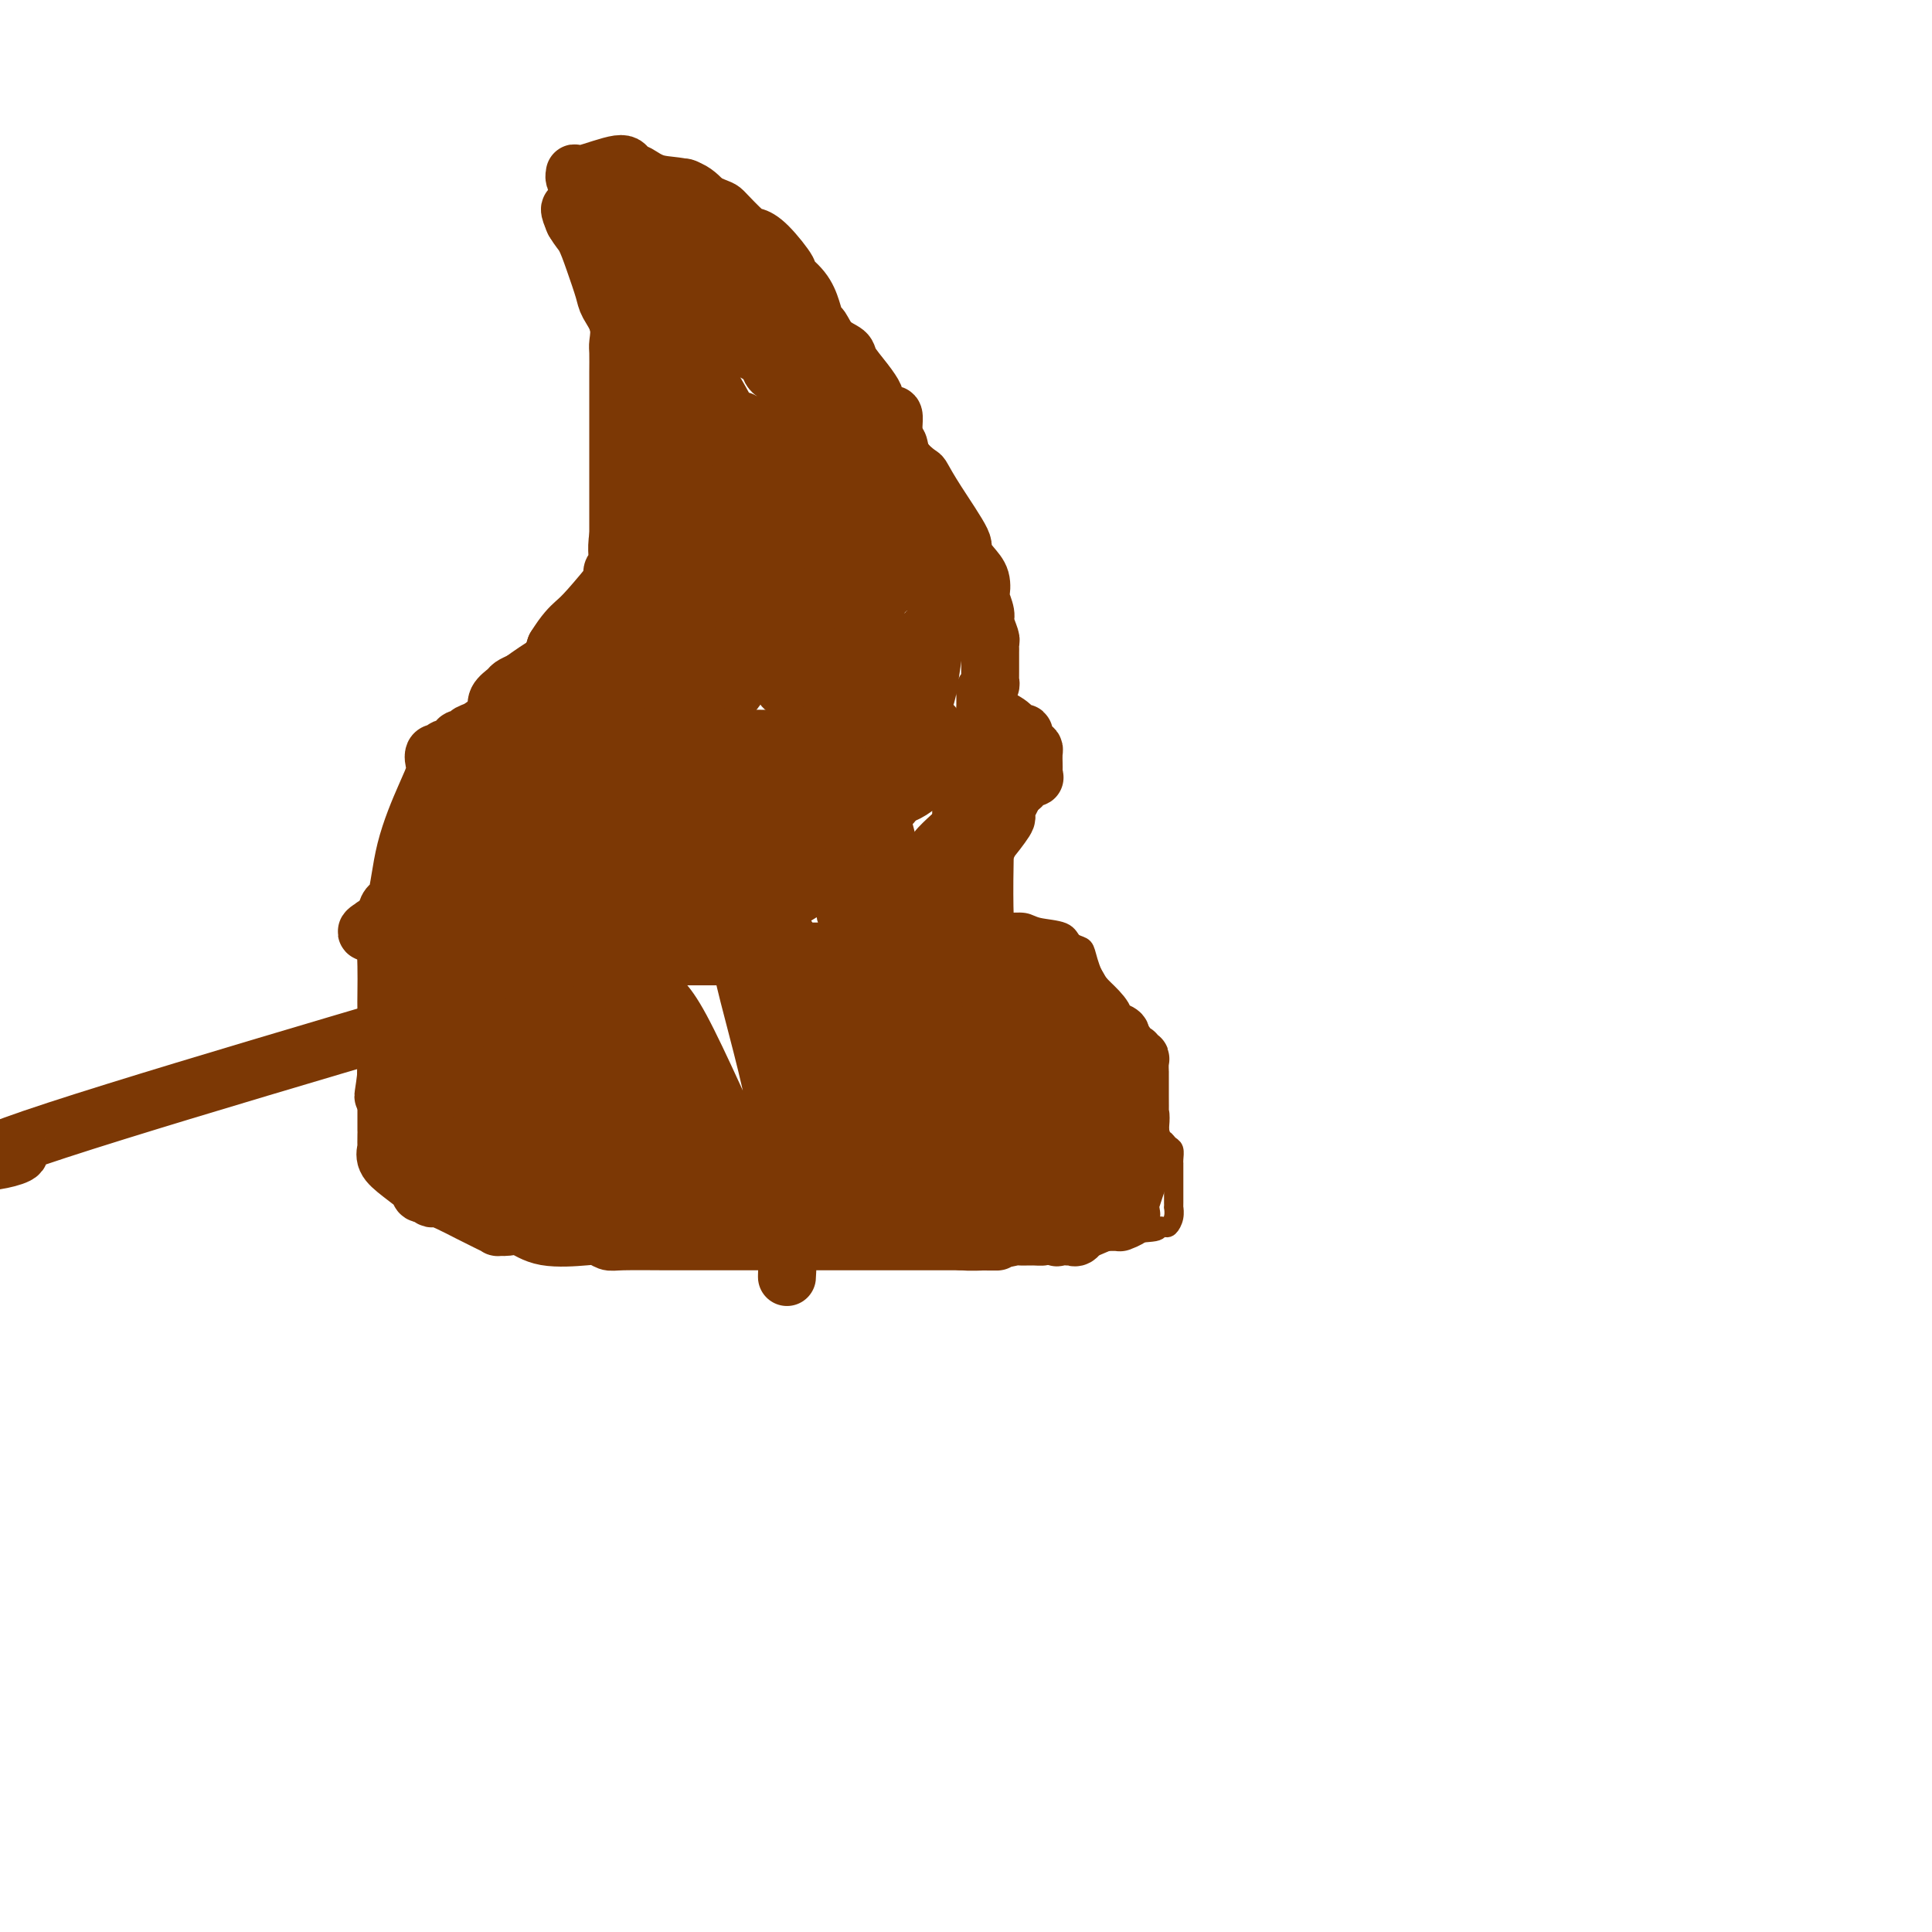 <svg viewBox='0 0 400 400' version='1.1' xmlns='http://www.w3.org/2000/svg' xmlns:xlink='http://www.w3.org/1999/xlink'><g fill='none' stroke='#7C3805' stroke-width='4' stroke-linecap='round' stroke-linejoin='round'><path d='M156,74c0.481,0.002 0.961,0.003 1,0c0.039,-0.003 -0.365,-0.012 0,0c0.365,0.012 1.497,0.044 2,0c0.503,-0.044 0.378,-0.166 1,0c0.622,0.166 1.993,0.619 3,1c1.007,0.381 1.650,0.691 2,1c0.350,0.309 0.408,0.618 1,1c0.592,0.382 1.718,0.838 2,1c0.282,0.162 -0.279,0.030 0,0c0.279,-0.030 1.397,0.043 2,0c0.603,-0.043 0.692,-0.202 1,0c0.308,0.202 0.835,0.766 1,1c0.165,0.234 -0.033,0.140 0,0c0.033,-0.140 0.295,-0.326 1,0c0.705,0.326 1.852,1.163 3,2'/><path d='M176,81c3.272,1.251 1.453,0.878 1,1c-0.453,0.122 0.461,0.740 1,1c0.539,0.260 0.703,0.164 1,0c0.297,-0.164 0.727,-0.396 1,0c0.273,0.396 0.388,1.419 1,2c0.612,0.581 1.723,0.720 2,1c0.277,0.280 -0.278,0.703 0,1c0.278,0.297 1.388,0.470 2,1c0.612,0.530 0.724,1.417 1,2c0.276,0.583 0.715,0.862 1,2c0.285,1.138 0.416,3.137 1,4c0.584,0.863 1.619,0.592 2,1c0.381,0.408 0.106,1.494 0,3c-0.106,1.506 -0.042,3.430 0,4c0.042,0.570 0.064,-0.215 0,0c-0.064,0.215 -0.213,1.430 0,2c0.213,0.570 0.789,0.494 1,1c0.211,0.506 0.055,1.592 0,2c-0.055,0.408 -0.011,0.137 0,0c0.011,-0.137 -0.011,-0.142 0,0c0.011,0.142 0.054,0.430 0,1c-0.054,0.570 -0.207,1.423 0,2c0.207,0.577 0.773,0.879 1,1c0.227,0.121 0.113,0.060 0,0'/><path d='M190,120c0.000,-0.357 0.000,-0.714 0,-1c0.000,-0.286 0.000,-0.500 0,-1c0.000,-0.500 0.000,-1.286 0,-2c-0.000,-0.714 0.000,-1.357 0,-2'/><path d='M190,114c-0.000,-0.940 -0.000,-0.291 0,0c0.000,0.291 0.000,0.222 0,0c-0.000,-0.222 -0.000,-0.597 0,-1c0.000,-0.403 0.000,-0.832 0,-1c-0.000,-0.168 -0.000,-0.074 0,0c0.000,0.074 0.000,0.127 0,0c-0.000,-0.127 -0.000,-0.436 0,0c0.000,0.436 0.000,1.615 0,2c-0.000,0.385 -0.000,-0.023 0,0c0.000,0.023 0.000,0.479 0,1c-0.000,0.521 -0.000,1.108 0,2c0.000,0.892 0.000,2.088 0,3c-0.000,0.912 -0.000,1.539 0,2c0.000,0.461 0.001,0.755 0,1c-0.001,0.245 -0.003,0.442 0,1c0.003,0.558 0.013,1.477 0,2c-0.013,0.523 -0.048,0.651 0,1c0.048,0.349 0.178,0.918 0,1c-0.178,0.082 -0.663,-0.324 -1,0c-0.337,0.324 -0.525,1.378 -1,2c-0.475,0.622 -1.238,0.811 -2,1'/><path d='M186,131c-1.158,0.958 -2.054,0.852 -3,2c-0.946,1.148 -1.941,3.550 -3,5c-1.059,1.450 -2.181,1.946 -3,2c-0.819,0.054 -1.335,-0.336 -2,0c-0.665,0.336 -1.478,1.396 -2,2c-0.522,0.604 -0.754,0.750 -1,1c-0.246,0.250 -0.505,0.603 -1,1c-0.495,0.397 -1.224,0.838 -1,1c0.224,0.162 1.403,0.043 2,0c0.597,-0.043 0.611,-0.012 1,0c0.389,0.012 1.151,0.003 2,0c0.849,-0.003 1.785,-0.001 2,0c0.215,0.001 -0.290,0.000 0,0c0.290,-0.000 1.377,-0.000 2,0c0.623,0.000 0.783,0.000 1,0c0.217,-0.000 0.491,-0.000 1,0c0.509,0.000 1.255,0.000 2,0'/><path d='M183,145c2.030,0.044 1.107,-0.345 1,0c-0.107,0.345 0.604,1.424 1,2c0.396,0.576 0.478,0.651 1,1c0.522,0.349 1.484,0.973 2,1c0.516,0.027 0.587,-0.545 1,0c0.413,0.545 1.169,2.205 2,3c0.831,0.795 1.738,0.724 2,1c0.262,0.276 -0.122,0.900 0,1c0.122,0.100 0.751,-0.323 1,0c0.249,0.323 0.119,1.391 0,2c-0.119,0.609 -0.228,0.759 0,1c0.228,0.241 0.793,0.575 1,1c0.207,0.425 0.055,0.942 0,1c-0.055,0.058 -0.015,-0.342 0,0c0.015,0.342 0.004,1.428 0,2c-0.004,0.572 -0.001,0.631 0,1c0.001,0.369 0.000,1.049 0,2c-0.000,0.951 -0.000,2.172 0,3c0.000,0.828 0.001,1.265 0,2c-0.001,0.735 -0.004,1.770 0,3c0.004,1.230 0.015,2.654 0,3c-0.015,0.346 -0.057,-0.385 0,0c0.057,0.385 0.211,1.887 0,3c-0.211,1.113 -0.789,1.839 -1,2c-0.211,0.161 -0.056,-0.242 0,0c0.056,0.242 0.011,1.129 0,2c-0.011,0.871 0.011,1.725 0,2c-0.011,0.275 -0.054,-0.029 0,0c0.054,0.029 0.207,0.393 0,1c-0.207,0.607 -0.773,1.459 -1,2c-0.227,0.541 -0.113,0.770 0,1'/><path d='M193,188c-0.333,4.500 -0.167,2.250 0,0'/><path d='M194,192c0.345,-0.031 0.690,-0.062 1,0c0.310,0.062 0.583,0.216 2,0c1.417,-0.216 3.976,-0.802 6,-1c2.024,-0.198 3.511,-0.008 5,0c1.489,0.008 2.980,-0.167 4,0c1.020,0.167 1.568,0.675 3,1c1.432,0.325 3.747,0.467 5,1c1.253,0.533 1.444,1.457 2,2c0.556,0.543 1.477,0.704 2,1c0.523,0.296 0.648,0.725 1,2c0.352,1.275 0.930,3.395 2,5c1.070,1.605 2.633,2.695 3,4c0.367,1.305 -0.463,2.826 0,4c0.463,1.174 2.218,2.001 3,3c0.782,0.999 0.592,2.168 1,3c0.408,0.832 1.416,1.326 2,2c0.584,0.674 0.744,1.529 1,3c0.256,1.471 0.607,3.560 1,5c0.393,1.440 0.827,2.231 1,3c0.173,0.769 0.085,1.515 0,2c-0.085,0.485 -0.167,0.710 0,1c0.167,0.290 0.584,0.645 1,1'/><path d='M240,234c0.801,2.722 0.803,2.026 1,2c0.197,-0.026 0.589,0.618 1,1c0.411,0.382 0.842,0.501 1,1c0.158,0.499 0.042,1.376 0,2c-0.042,0.624 -0.011,0.993 0,1c0.011,0.007 0.003,-0.350 0,0c-0.003,0.350 -0.001,1.407 0,2c0.001,0.593 0.000,0.722 0,1c-0.000,0.278 0.000,0.706 0,1c-0.000,0.294 -0.000,0.456 0,1c0.000,0.544 0.001,1.472 0,2c-0.001,0.528 -0.003,0.657 0,1c0.003,0.343 0.012,0.901 0,1c-0.012,0.099 -0.046,-0.262 0,0c0.046,0.262 0.172,1.145 0,2c-0.172,0.855 -0.640,1.680 -1,2c-0.360,0.320 -0.610,0.136 -1,0c-0.390,-0.136 -0.918,-0.222 -1,0c-0.082,0.222 0.284,0.753 -1,1c-1.284,0.247 -4.217,0.210 -7,1c-2.783,0.790 -5.416,2.408 -8,3c-2.584,0.592 -5.119,0.159 -7,0c-1.881,-0.159 -3.109,-0.046 -5,0c-1.891,0.046 -4.446,0.023 -7,0'/><path d='M205,259c-3.760,0.000 -3.661,0.000 -5,0c-1.339,-0.000 -4.117,-0.000 -6,0c-1.883,0.000 -2.872,0.000 -4,0c-1.128,-0.000 -2.394,-0.000 -4,0c-1.606,0.000 -3.551,0.000 -5,0c-1.449,-0.000 -2.403,-0.000 -4,0c-1.597,0.000 -3.839,0.001 -5,0c-1.161,-0.001 -1.241,-0.004 -2,0c-0.759,0.004 -2.197,0.015 -3,0c-0.803,-0.015 -0.970,-0.057 -2,0c-1.030,0.057 -2.924,0.211 -5,0c-2.076,-0.211 -4.335,-0.789 -6,-1c-1.665,-0.211 -2.737,-0.057 -5,0c-2.263,0.057 -5.718,0.016 -7,0c-1.282,-0.016 -0.392,-0.008 -1,0c-0.608,0.008 -2.716,0.016 -4,0c-1.284,-0.016 -1.745,-0.055 -3,0c-1.255,0.055 -3.303,0.204 -5,0c-1.697,-0.204 -3.042,-0.762 -4,-1c-0.958,-0.238 -1.530,-0.155 -2,0c-0.470,0.155 -0.838,0.382 -2,0c-1.162,-0.382 -3.116,-1.374 -5,-2c-1.884,-0.626 -3.696,-0.885 -5,-1c-1.304,-0.115 -2.099,-0.085 -3,0c-0.901,0.085 -1.907,0.225 -3,0c-1.093,-0.225 -2.271,-0.816 -3,-1c-0.729,-0.184 -1.007,0.039 -1,0c0.007,-0.039 0.301,-0.340 0,-1c-0.301,-0.660 -1.196,-1.678 -2,-2c-0.804,-0.322 -1.515,0.051 -2,0c-0.485,-0.051 -0.742,-0.525 -1,-1'/><path d='M96,249c-5.241,-1.820 -1.842,-1.870 -1,-2c0.842,-0.130 -0.873,-0.338 -2,-1c-1.127,-0.662 -1.664,-1.776 -2,-2c-0.336,-0.224 -0.469,0.444 -1,0c-0.531,-0.444 -1.459,-2.000 -2,-3c-0.541,-1.000 -0.694,-1.444 -1,-2c-0.306,-0.556 -0.765,-1.225 -1,-2c-0.235,-0.775 -0.245,-1.657 -1,-3c-0.755,-1.343 -2.255,-3.146 -3,-4c-0.745,-0.854 -0.736,-0.757 -1,-1c-0.264,-0.243 -0.803,-0.824 -1,-1c-0.197,-0.176 -0.052,0.055 0,0c0.052,-0.055 0.012,-0.396 0,-1c-0.012,-0.604 0.004,-1.472 0,-2c-0.004,-0.528 -0.030,-0.715 0,-1c0.030,-0.285 0.114,-0.668 0,-1c-0.114,-0.332 -0.427,-0.615 0,-1c0.427,-0.385 1.593,-0.874 2,-1c0.407,-0.126 0.054,0.110 0,0c-0.054,-0.110 0.189,-0.565 1,-1c0.811,-0.435 2.188,-0.852 3,-1c0.812,-0.148 1.060,-0.029 2,0c0.940,0.029 2.573,-0.031 4,0c1.427,0.031 2.647,0.152 4,0c1.353,-0.152 2.837,-0.577 4,-1c1.163,-0.423 2.004,-0.845 3,-1c0.996,-0.155 2.148,-0.044 3,0c0.852,0.044 1.404,0.022 2,0c0.596,-0.022 1.237,-0.044 2,0c0.763,0.044 1.646,0.156 2,0c0.354,-0.156 0.177,-0.578 0,-1'/><path d='M112,216c4.935,-1.184 1.271,-1.144 0,-1c-1.271,0.144 -0.150,0.390 -1,0c-0.850,-0.390 -3.670,-1.417 -5,-2c-1.330,-0.583 -1.169,-0.721 -1,-1c0.169,-0.279 0.345,-0.700 0,-1c-0.345,-0.300 -1.210,-0.479 -2,-1c-0.790,-0.521 -1.504,-1.383 -2,-2c-0.496,-0.617 -0.774,-0.988 -1,-2c-0.226,-1.012 -0.400,-2.666 -1,-4c-0.600,-1.334 -1.625,-2.349 -2,-4c-0.375,-1.651 -0.101,-3.938 0,-5c0.101,-1.062 0.027,-0.899 0,-1c-0.027,-0.101 -0.008,-0.465 0,-2c0.008,-1.535 0.005,-4.240 0,-6c-0.005,-1.760 -0.011,-2.575 0,-4c0.011,-1.425 0.041,-3.459 0,-5c-0.041,-1.541 -0.151,-2.587 0,-4c0.151,-1.413 0.563,-3.192 1,-4c0.437,-0.808 0.900,-0.646 1,-1c0.100,-0.354 -0.161,-1.223 0,-2c0.161,-0.777 0.744,-1.462 2,-2c1.256,-0.538 3.185,-0.927 4,-1c0.815,-0.073 0.515,0.172 1,0c0.485,-0.172 1.755,-0.762 3,-1c1.245,-0.238 2.464,-0.124 3,0c0.536,0.124 0.389,0.257 1,0c0.611,-0.257 1.979,-0.906 3,-1c1.021,-0.094 1.696,0.367 3,0c1.304,-0.367 3.236,-1.560 5,-2c1.764,-0.440 3.361,-0.126 4,0c0.639,0.126 0.319,0.063 0,0'/><path d='M128,157c4.579,-0.786 2.526,-0.252 2,0c-0.526,0.252 0.473,0.221 1,0c0.527,-0.221 0.580,-0.633 1,-1c0.420,-0.367 1.208,-0.689 2,-1c0.792,-0.311 1.589,-0.613 2,-1c0.411,-0.387 0.435,-0.860 1,-1c0.565,-0.140 1.671,0.054 2,0c0.329,-0.054 -0.118,-0.357 0,-1c0.118,-0.643 0.802,-1.626 2,-3c1.198,-1.374 2.910,-3.140 4,-5c1.090,-1.860 1.559,-3.816 2,-5c0.441,-1.184 0.854,-1.596 1,-2c0.146,-0.404 0.025,-0.799 0,-1c-0.025,-0.201 0.046,-0.207 0,0c-0.046,0.207 -0.208,0.628 0,0c0.208,-0.628 0.787,-2.303 1,-4c0.213,-1.697 0.059,-3.414 0,-4c-0.059,-0.586 -0.022,-0.041 0,-1c0.022,-0.959 0.031,-3.422 0,-4c-0.031,-0.578 -0.101,0.728 0,0c0.101,-0.728 0.374,-3.492 0,-5c-0.374,-1.508 -1.396,-1.760 -2,-2c-0.604,-0.240 -0.791,-0.466 -2,-2c-1.209,-1.534 -3.441,-4.374 -4,-5c-0.559,-0.626 0.555,0.964 0,-1c-0.555,-1.964 -2.777,-7.482 -5,-13'/><path d='M136,95c-0.787,-2.475 -0.256,-1.663 0,-2c0.256,-0.337 0.237,-1.824 0,-3c-0.237,-1.176 -0.692,-2.040 -1,-4c-0.308,-1.960 -0.469,-5.015 -1,-7c-0.531,-1.985 -1.434,-2.902 -2,-4c-0.566,-1.098 -0.796,-2.379 -1,-4c-0.204,-1.621 -0.381,-3.583 -1,-6c-0.619,-2.417 -1.680,-5.288 -2,-7c-0.320,-1.712 0.100,-2.263 0,-3c-0.100,-0.737 -0.719,-1.660 -1,-2c-0.281,-0.340 -0.223,-0.097 0,0c0.223,0.097 0.612,0.049 1,0'/><path d='M128,53c-0.776,-5.770 1.285,0.805 3,4c1.715,3.195 3.083,3.010 4,3c0.917,-0.010 1.384,0.154 2,1c0.616,0.846 1.383,2.374 2,3c0.617,0.626 1.085,0.350 2,1c0.915,0.650 2.278,2.227 3,3c0.722,0.773 0.805,0.742 1,1c0.195,0.258 0.503,0.803 1,1c0.497,0.197 1.184,0.045 2,0c0.816,-0.045 1.763,0.016 2,0c0.237,-0.016 -0.235,-0.110 0,0c0.235,0.110 1.176,0.425 2,1c0.824,0.575 1.530,1.411 2,2c0.470,0.589 0.704,0.931 1,1c0.296,0.069 0.654,-0.136 1,0c0.346,0.136 0.681,0.611 1,1c0.319,0.389 0.622,0.692 1,1c0.378,0.308 0.833,0.621 1,1c0.167,0.379 0.048,0.822 0,1c-0.048,0.178 -0.024,0.089 0,0'/><path d='M129,202c0.114,-0.000 0.228,-0.000 1,0c0.772,0.000 2.200,0.000 4,0c1.800,-0.000 3.970,-0.000 5,0c1.030,0.000 0.918,0.000 2,0c1.082,-0.000 3.358,-0.000 5,0c1.642,0.000 2.652,0.000 4,0c1.348,-0.000 3.035,-0.000 4,0c0.965,0.000 1.208,0.001 2,0c0.792,-0.001 2.133,-0.002 3,0c0.867,0.002 1.258,0.008 2,0c0.742,-0.008 1.834,-0.030 3,0c1.166,0.030 2.407,0.113 3,0c0.593,-0.113 0.539,-0.423 1,0c0.461,0.423 1.436,1.580 2,2c0.564,0.420 0.718,0.102 1,0c0.282,-0.102 0.691,0.011 1,0c0.309,-0.011 0.517,-0.146 1,0c0.483,0.146 1.242,0.573 2,1'/><path d='M175,205c6.991,0.465 1.467,0.128 0,0c-1.467,-0.128 1.123,-0.048 2,0c0.877,0.048 0.042,0.065 0,0c-0.042,-0.065 0.709,-0.213 1,0c0.291,0.213 0.123,0.785 0,1c-0.123,0.215 -0.201,0.071 0,0c0.201,-0.071 0.680,-0.071 1,0c0.320,0.071 0.481,0.212 1,1c0.519,0.788 1.397,2.221 2,3c0.603,0.779 0.932,0.903 1,1c0.068,0.097 -0.125,0.168 0,0c0.125,-0.168 0.569,-0.575 1,0c0.431,0.575 0.848,2.132 1,3c0.152,0.868 0.040,1.047 0,1c-0.040,-0.047 -0.009,-0.320 0,0c0.009,0.320 -0.006,1.233 0,2c0.006,0.767 0.031,1.388 0,2c-0.031,0.612 -0.118,1.213 0,2c0.118,0.787 0.441,1.758 0,3c-0.441,1.242 -1.644,2.754 -3,4c-1.356,1.246 -2.863,2.227 -4,3c-1.137,0.773 -1.902,1.339 -3,2c-1.098,0.661 -2.528,1.417 -5,3c-2.472,1.583 -5.986,3.993 -8,5c-2.014,1.007 -2.530,0.610 -4,1c-1.470,0.390 -3.896,1.567 -6,2c-2.104,0.433 -3.887,0.124 -5,0c-1.113,-0.124 -1.557,-0.062 -2,0'/><path d='M145,244c-3.486,0.577 -3.700,0.520 -4,0c-0.300,-0.520 -0.685,-1.504 -2,-2c-1.315,-0.496 -3.560,-0.504 -5,-1c-1.440,-0.496 -2.073,-1.480 -3,-2c-0.927,-0.520 -2.146,-0.576 -3,-1c-0.854,-0.424 -1.343,-1.217 -2,-2c-0.657,-0.783 -1.482,-1.555 -2,-2c-0.518,-0.445 -0.727,-0.563 -1,-1c-0.273,-0.437 -0.609,-1.194 -1,-2c-0.391,-0.806 -0.837,-1.660 -1,-3c-0.163,-1.340 -0.044,-3.167 0,-4c0.044,-0.833 0.012,-0.671 0,-1c-0.012,-0.329 -0.005,-1.148 0,-2c0.005,-0.852 0.009,-1.738 0,-2c-0.009,-0.262 -0.031,0.099 0,0c0.031,-0.099 0.113,-0.657 0,-1c-0.113,-0.343 -0.423,-0.469 0,-1c0.423,-0.531 1.578,-1.466 2,-2c0.422,-0.534 0.110,-0.668 0,-1c-0.110,-0.332 -0.018,-0.861 0,-1c0.018,-0.139 -0.037,0.113 0,0c0.037,-0.113 0.168,-0.591 0,-1c-0.168,-0.409 -0.633,-0.751 0,-1c0.633,-0.249 2.366,-0.407 3,-1c0.634,-0.593 0.171,-1.621 0,-2c-0.171,-0.379 -0.049,-0.108 0,0c0.049,0.108 0.024,0.054 0,0'/><path d='M126,208c0.833,-1.667 0.417,-0.833 0,0'/><path d='M136,161c0.002,0.483 0.004,0.966 0,1c-0.004,0.034 -0.015,-0.380 0,0c0.015,0.380 0.055,1.556 0,2c-0.055,0.444 -0.205,0.156 0,0c0.205,-0.156 0.765,-0.182 1,0c0.235,0.182 0.144,0.571 0,1c-0.144,0.429 -0.341,0.900 0,1c0.341,0.100 1.219,-0.169 2,0c0.781,0.169 1.464,0.777 2,1c0.536,0.223 0.924,0.060 1,0c0.076,-0.060 -0.159,-0.016 0,0c0.159,0.016 0.713,0.004 1,0c0.287,-0.004 0.308,-0.001 1,0c0.692,0.001 2.055,0.000 3,0c0.945,-0.000 1.473,-0.000 2,0'/><path d='M149,167c2.182,0.155 2.638,0.042 3,0c0.362,-0.042 0.629,-0.011 1,0c0.371,0.011 0.846,0.004 1,0c0.154,-0.004 -0.011,-0.005 1,0c1.011,0.005 3.199,0.016 4,0c0.801,-0.016 0.215,-0.060 0,0c-0.215,0.060 -0.058,0.224 0,0c0.058,-0.224 0.016,-0.835 0,-1c-0.016,-0.165 -0.007,0.117 0,0c0.007,-0.117 0.013,-0.632 0,-1c-0.013,-0.368 -0.045,-0.590 0,-1c0.045,-0.410 0.166,-1.008 0,-2c-0.166,-0.992 -0.621,-2.377 -1,-3c-0.379,-0.623 -0.683,-0.482 -1,-1c-0.317,-0.518 -0.649,-1.694 -1,-2c-0.351,-0.306 -0.723,0.258 -1,0c-0.277,-0.258 -0.459,-1.337 -1,-2c-0.541,-0.663 -1.440,-0.910 -2,-1c-0.560,-0.090 -0.780,-0.024 -1,0c-0.220,0.024 -0.440,0.006 -1,0c-0.560,-0.006 -1.459,-0.002 -2,0c-0.541,0.002 -0.722,0.000 -1,0c-0.278,-0.000 -0.652,-0.000 -1,0c-0.348,0.000 -0.671,0.000 -1,0c-0.329,-0.000 -0.666,-0.000 -1,0c-0.334,0.000 -0.667,0.000 -1,0c-0.333,-0.000 -0.667,-0.000 -1,0c-0.333,0.000 -0.667,0.000 -1,0'/><path d='M141,153c-1.906,-0.155 -0.170,-0.042 0,0c0.170,0.042 -1.226,0.013 -2,0c-0.774,-0.013 -0.925,-0.011 -1,0c-0.075,0.011 -0.073,0.030 0,0c0.073,-0.030 0.216,-0.109 0,0c-0.216,0.109 -0.790,0.406 -1,1c-0.210,0.594 -0.056,1.486 0,2c0.056,0.514 0.015,0.649 0,1c-0.015,0.351 -0.004,0.917 0,1c0.004,0.083 0.001,-0.318 0,0c-0.001,0.318 -0.000,1.353 0,2c0.000,0.647 0.000,0.905 0,1c-0.000,0.095 -0.000,0.027 0,0c0.000,-0.027 0.000,-0.014 0,0'/><path d='M175,154c0.000,-0.097 0.000,-0.195 0,0c0.000,0.195 0.000,0.682 0,1c0.000,0.318 0.000,0.466 0,1c0.000,0.534 0.000,1.452 0,2c0.000,0.548 0.000,0.724 0,1c0.000,0.276 0.000,0.650 0,1c0.000,0.350 0.000,0.675 0,1c0.000,0.325 0.000,0.651 0,1c0.000,0.349 0.000,0.721 0,1c0.000,0.279 0.000,0.467 0,1c0.000,0.533 0.000,1.413 0,2c0.000,0.587 0.000,0.882 0,1c0.000,0.118 0.000,0.059 0,0'/><path d='M175,167c0.001,2.168 0.003,1.089 0,1c-0.003,-0.089 -0.012,0.813 0,1c0.012,0.187 0.044,-0.342 0,0c-0.044,0.342 -0.163,1.556 0,2c0.163,0.444 0.608,0.119 1,0c0.392,-0.119 0.730,-0.032 1,0c0.270,0.032 0.470,0.010 1,0c0.530,-0.010 1.390,-0.007 2,0c0.610,0.007 0.971,0.017 1,0c0.029,-0.017 -0.276,-0.061 0,0c0.276,0.061 1.131,0.229 2,0c0.869,-0.229 1.753,-0.853 2,-1c0.247,-0.147 -0.142,0.185 0,0c0.142,-0.185 0.816,-0.886 1,-1c0.184,-0.114 -0.123,0.360 0,0c0.123,-0.360 0.674,-1.553 1,-2c0.326,-0.447 0.427,-0.147 1,0c0.573,0.147 1.617,0.141 2,0c0.383,-0.141 0.103,-0.418 0,-1c-0.103,-0.582 -0.030,-1.468 0,-2c0.030,-0.532 0.016,-0.710 0,-1c-0.016,-0.290 -0.035,-0.693 0,-1c0.035,-0.307 0.123,-0.520 0,-1c-0.123,-0.480 -0.457,-1.229 -1,-2c-0.543,-0.771 -1.295,-1.566 -2,-2c-0.705,-0.434 -1.364,-0.508 -2,-1c-0.636,-0.492 -1.248,-1.402 -2,-2c-0.752,-0.598 -1.643,-0.885 -2,-1c-0.357,-0.115 -0.178,-0.057 0,0'/><path d='M181,153c-1.514,-1.691 -0.797,-1.917 -1,-2c-0.203,-0.083 -1.324,-0.022 -2,0c-0.676,0.022 -0.907,0.006 -1,0c-0.093,-0.006 -0.046,-0.003 0,0'/></g>
<g fill='none' stroke='#7C3805' stroke-width='12' stroke-linecap='round' stroke-linejoin='round'><path d='M199,196c-0.084,0.358 -0.168,0.717 0,1c0.168,0.283 0.589,0.491 1,1c0.411,0.509 0.812,1.320 1,2c0.188,0.680 0.162,1.231 0,2c-0.162,0.769 -0.460,1.758 0,3c0.460,1.242 1.678,2.737 2,4c0.322,1.263 -0.251,2.293 0,3c0.251,0.707 1.325,1.091 2,2c0.675,0.909 0.951,2.343 1,3c0.049,0.657 -0.130,0.538 0,1c0.130,0.462 0.570,1.503 1,2c0.430,0.497 0.850,0.448 1,1c0.150,0.552 0.029,1.706 0,2c-0.029,0.294 0.034,-0.272 0,0c-0.034,0.272 -0.164,1.382 0,2c0.164,0.618 0.621,0.743 1,1c0.379,0.257 0.680,0.645 1,1c0.320,0.355 0.660,0.678 1,1'/><path d='M211,228c1.806,5.152 0.320,2.033 0,2c-0.320,-0.033 0.527,3.019 1,4c0.473,0.981 0.572,-0.108 1,1c0.428,1.108 1.186,4.414 2,6c0.814,1.586 1.685,1.451 2,2c0.315,0.549 0.074,1.783 0,3c-0.074,1.217 0.018,2.419 0,3c-0.018,0.581 -0.148,0.541 0,1c0.148,0.459 0.574,1.415 1,2c0.426,0.585 0.854,0.798 1,1c0.146,0.202 0.011,0.394 0,1c-0.011,0.606 0.101,1.626 0,2c-0.101,0.374 -0.415,0.100 0,0c0.415,-0.100 1.561,-0.027 2,0c0.439,0.027 0.173,0.009 0,0c-0.173,-0.009 -0.254,-0.009 0,0c0.254,0.009 0.841,0.027 1,0c0.159,-0.027 -0.112,-0.098 0,0c0.112,0.098 0.607,0.366 1,0c0.393,-0.366 0.683,-1.366 1,-2c0.317,-0.634 0.662,-0.901 1,-1c0.338,-0.099 0.668,-0.028 1,0c0.332,0.028 0.666,0.014 1,0'/><path d='M227,253c1.190,-0.464 0.164,-0.124 0,0c-0.164,0.124 0.535,0.033 1,0c0.465,-0.033 0.697,-0.008 1,0c0.303,0.008 0.677,-0.000 1,0c0.323,0.000 0.594,0.010 1,0c0.406,-0.010 0.946,-0.039 1,0c0.054,0.039 -0.378,0.146 0,0c0.378,-0.146 1.565,-0.545 2,-1c0.435,-0.455 0.119,-0.968 0,-1c-0.119,-0.032 -0.042,0.415 0,0c0.042,-0.415 0.050,-1.694 0,-2c-0.050,-0.306 -0.157,0.359 0,0c0.157,-0.359 0.578,-1.744 1,-3c0.422,-1.256 0.845,-2.383 1,-3c0.155,-0.617 0.041,-0.725 0,-1c-0.041,-0.275 -0.011,-0.717 0,-1c0.011,-0.283 0.003,-0.405 0,-1c-0.003,-0.595 -0.001,-1.661 0,-2c0.001,-0.339 0.000,0.050 0,0c-0.000,-0.050 -0.000,-0.538 0,-1c0.000,-0.462 0.000,-0.897 0,-1c-0.000,-0.103 -0.000,0.126 0,0c0.000,-0.126 0.000,-0.607 0,-1c-0.000,-0.393 -0.000,-0.696 0,-1'/><path d='M236,234c0.309,-3.529 0.083,-3.351 0,-3c-0.083,0.351 -0.022,0.876 0,0c0.022,-0.876 0.006,-3.154 0,-4c-0.006,-0.846 -0.002,-0.259 0,0c0.002,0.259 0.001,0.190 0,0c-0.001,-0.190 -0.000,-0.502 0,-1c0.000,-0.498 0.001,-1.181 0,-2c-0.001,-0.819 -0.004,-1.774 0,-2c0.004,-0.226 0.016,0.275 0,0c-0.016,-0.275 -0.061,-1.328 0,-2c0.061,-0.672 0.228,-0.964 0,-1c-0.228,-0.036 -0.850,0.184 -1,0c-0.150,-0.184 0.171,-0.770 0,-1c-0.171,-0.230 -0.835,-0.103 -1,0c-0.165,0.103 0.168,0.182 0,0c-0.168,-0.182 -0.836,-0.626 -1,-1c-0.164,-0.374 0.177,-0.677 0,-1c-0.177,-0.323 -0.871,-0.666 -1,-1c-0.129,-0.334 0.309,-0.661 0,-1c-0.309,-0.339 -1.364,-0.692 -2,-1c-0.636,-0.308 -0.853,-0.573 -1,-1c-0.147,-0.427 -0.224,-1.016 -1,-2c-0.776,-0.984 -2.250,-2.361 -3,-3c-0.750,-0.639 -0.777,-0.539 -1,-1c-0.223,-0.461 -0.641,-1.482 -1,-2c-0.359,-0.518 -0.660,-0.531 -1,-1c-0.340,-0.469 -0.720,-1.394 -1,-2c-0.280,-0.606 -0.460,-0.894 -1,-1c-0.540,-0.106 -1.440,-0.030 -2,0c-0.560,0.030 -0.780,0.015 -1,0'/><path d='M217,200c-3.059,-3.094 -1.208,-0.829 -1,0c0.208,0.829 -1.227,0.222 -2,0c-0.773,-0.222 -0.885,-0.061 -1,0c-0.115,0.061 -0.234,0.020 -1,0c-0.766,-0.020 -2.180,-0.019 -3,0c-0.820,0.019 -1.046,0.058 -1,0c0.046,-0.058 0.362,-0.211 0,0c-0.362,0.211 -1.403,0.785 -2,1c-0.597,0.215 -0.748,0.070 -1,0c-0.252,-0.070 -0.603,-0.063 -1,0c-0.397,0.063 -0.838,0.184 -1,0c-0.162,-0.184 -0.043,-0.674 0,-1c0.043,-0.326 0.011,-0.489 0,-1c-0.011,-0.511 0.000,-1.370 0,-2c-0.000,-0.630 -0.011,-1.031 0,-1c0.011,0.031 0.044,0.493 0,1c-0.044,0.507 -0.166,1.060 0,2c0.166,0.940 0.619,2.269 1,3c0.381,0.731 0.691,0.866 1,1'/><path d='M205,203c0.978,1.758 2.423,3.154 3,4c0.577,0.846 0.287,1.143 1,2c0.713,0.857 2.429,2.275 4,3c1.571,0.725 2.997,0.759 4,1c1.003,0.241 1.582,0.690 2,1c0.418,0.310 0.676,0.481 1,1c0.324,0.519 0.713,1.387 1,2c0.287,0.613 0.470,0.973 1,1c0.530,0.027 1.406,-0.278 2,0c0.594,0.278 0.905,1.138 1,2c0.095,0.862 -0.027,1.725 0,2c0.027,0.275 0.203,-0.040 1,1c0.797,1.040 2.213,3.434 3,5c0.787,1.566 0.943,2.303 1,3c0.057,0.697 0.015,1.352 0,2c-0.015,0.648 -0.004,1.288 0,2c0.004,0.712 0.001,1.496 0,2c-0.001,0.504 -0.000,0.727 0,1c0.000,0.273 0.000,0.594 0,1c-0.000,0.406 -0.000,0.896 0,1c0.000,0.104 -0.000,-0.180 0,0c0.000,0.180 0.000,0.822 0,1c-0.000,0.178 -0.000,-0.110 0,0c0.000,0.110 0.001,0.618 0,1c-0.001,0.382 -0.003,0.638 0,1c0.003,0.362 0.011,0.829 0,1c-0.011,0.171 -0.041,0.046 0,0c0.041,-0.046 0.155,-0.013 0,0c-0.155,0.013 -0.577,0.007 -1,0'/><path d='M229,244c-0.115,2.240 0.096,1.339 0,1c-0.096,-0.339 -0.501,-0.116 -1,0c-0.499,0.116 -1.093,0.125 -2,-1c-0.907,-1.125 -2.125,-3.384 -3,-5c-0.875,-1.616 -1.405,-2.588 -2,-4c-0.595,-1.412 -1.255,-3.264 -2,-4c-0.745,-0.736 -1.576,-0.357 -2,-1c-0.424,-0.643 -0.439,-2.308 -1,-3c-0.561,-0.692 -1.666,-0.409 -2,-2c-0.334,-1.591 0.103,-5.054 0,-7c-0.103,-1.946 -0.746,-2.374 -1,-3c-0.254,-0.626 -0.118,-1.451 0,-2c0.118,-0.549 0.217,-0.824 0,-1c-0.217,-0.176 -0.749,-0.254 -1,0c-0.251,0.254 -0.221,0.840 0,1c0.221,0.160 0.634,-0.106 1,0c0.366,0.106 0.686,0.585 1,1c0.314,0.415 0.623,0.766 1,1c0.377,0.234 0.822,0.353 1,0c0.178,-0.353 0.089,-1.176 0,-2'/><path d='M216,213c0.063,-0.509 -1.278,-2.283 -2,-3c-0.722,-0.717 -0.824,-0.378 -1,-1c-0.176,-0.622 -0.425,-2.205 -1,-4c-0.575,-1.795 -1.477,-3.801 -2,-5c-0.523,-1.199 -0.669,-1.589 -1,-2c-0.331,-0.411 -0.848,-0.842 -1,-1c-0.152,-0.158 0.060,-0.042 0,0c-0.060,0.042 -0.392,0.011 -1,0c-0.608,-0.011 -1.490,-0.003 -2,0c-0.510,0.003 -0.647,0.001 -1,0c-0.353,-0.001 -0.922,-0.001 -1,0c-0.078,0.001 0.333,0.001 0,0c-0.333,-0.001 -1.412,-0.005 -2,0c-0.588,0.005 -0.686,0.017 -1,0c-0.314,-0.017 -0.843,-0.064 -1,0c-0.157,0.064 0.059,0.240 0,0c-0.059,-0.240 -0.394,-0.895 -1,-1c-0.606,-0.105 -1.482,0.341 -2,0c-0.518,-0.341 -0.679,-1.467 -1,-2c-0.321,-0.533 -0.804,-0.471 -1,-1c-0.196,-0.529 -0.105,-1.647 0,-2c0.105,-0.353 0.224,0.060 0,0c-0.224,-0.060 -0.791,-0.593 -1,-1c-0.209,-0.407 -0.060,-0.688 0,-1c0.060,-0.312 0.030,-0.656 0,-1'/><path d='M193,188c-0.756,-1.462 -0.147,-1.116 0,-1c0.147,0.116 -0.168,0.003 0,0c0.168,-0.003 0.819,0.104 1,0c0.181,-0.104 -0.106,-0.420 0,-1c0.106,-0.580 0.607,-1.422 1,-2c0.393,-0.578 0.680,-0.890 1,-1c0.320,-0.110 0.673,-0.018 1,0c0.327,0.018 0.626,-0.037 1,0c0.374,0.037 0.821,0.165 1,0c0.179,-0.165 0.089,-0.623 0,-1c-0.089,-0.377 -0.179,-0.674 0,-1c0.179,-0.326 0.625,-0.681 1,-1c0.375,-0.319 0.679,-0.602 1,-1c0.321,-0.398 0.657,-0.912 1,-1c0.343,-0.088 0.691,0.249 1,0c0.309,-0.249 0.577,-1.086 1,-2c0.423,-0.914 1.001,-1.905 1,-2c-0.001,-0.095 -0.581,0.707 0,0c0.581,-0.707 2.324,-2.924 3,-4c0.676,-1.076 0.286,-1.010 0,-1c-0.286,0.010 -0.469,-0.036 0,-1c0.469,-0.964 1.590,-2.846 2,-4c0.410,-1.154 0.110,-1.580 0,-2c-0.110,-0.420 -0.032,-0.834 0,-1c0.032,-0.166 0.016,-0.083 0,0'/><path d='M210,161c0.363,-1.785 0.270,-1.746 0,-2c-0.270,-0.254 -0.716,-0.800 -1,-1c-0.284,-0.200 -0.406,-0.054 -1,0c-0.594,0.054 -1.661,0.016 -2,0c-0.339,-0.016 0.049,-0.008 0,0c-0.049,0.008 -0.533,0.017 -1,0c-0.467,-0.017 -0.915,-0.060 -1,0c-0.085,0.060 0.194,0.224 0,0c-0.194,-0.224 -0.860,-0.834 -1,-1c-0.140,-0.166 0.247,0.114 0,0c-0.247,-0.114 -1.130,-0.622 -2,-1c-0.870,-0.378 -1.729,-0.627 -2,-1c-0.271,-0.373 0.047,-0.868 0,-1c-0.047,-0.132 -0.459,0.101 -1,0c-0.541,-0.101 -1.210,-0.536 -2,-1c-0.790,-0.464 -1.703,-0.956 -2,-1c-0.297,-0.044 0.020,0.359 0,0c-0.020,-0.359 -0.376,-1.479 -1,-2c-0.624,-0.521 -1.514,-0.441 -2,-1c-0.486,-0.559 -0.568,-1.756 -1,-2c-0.432,-0.244 -1.215,0.467 -2,0c-0.785,-0.467 -1.572,-2.111 -2,-3c-0.428,-0.889 -0.497,-1.022 -1,-1c-0.503,0.022 -1.442,0.199 -2,0c-0.558,-0.199 -0.737,-0.775 -1,-1c-0.263,-0.225 -0.609,-0.099 -1,0c-0.391,0.099 -0.826,0.171 -1,0c-0.174,-0.171 -0.087,-0.586 0,-1'/><path d='M180,141c-4.697,-3.257 -1.438,-1.398 0,-1c1.438,0.398 1.055,-0.664 1,-1c-0.055,-0.336 0.218,0.054 1,0c0.782,-0.054 2.073,-0.552 3,-1c0.927,-0.448 1.490,-0.847 2,-1c0.510,-0.153 0.966,-0.062 1,0c0.034,0.062 -0.355,0.095 0,0c0.355,-0.095 1.453,-0.317 2,-1c0.547,-0.683 0.542,-1.828 1,-3c0.458,-1.172 1.380,-2.370 2,-3c0.620,-0.630 0.937,-0.690 1,-1c0.063,-0.310 -0.127,-0.869 0,-2c0.127,-1.131 0.570,-2.833 1,-4c0.430,-1.167 0.847,-1.797 1,-2c0.153,-0.203 0.041,0.022 0,0c-0.041,-0.022 -0.012,-0.292 0,-1c0.012,-0.708 0.006,-1.854 0,-3'/><path d='M196,117c0.428,-2.897 -1.003,-2.138 -2,-3c-0.997,-0.862 -1.559,-3.343 -2,-6c-0.441,-2.657 -0.762,-5.489 -1,-7c-0.238,-1.511 -0.392,-1.700 -1,-2c-0.608,-0.300 -1.668,-0.712 -2,-1c-0.332,-0.288 0.065,-0.454 0,-1c-0.065,-0.546 -0.594,-1.473 -1,-2c-0.406,-0.527 -0.691,-0.653 -1,-1c-0.309,-0.347 -0.642,-0.916 -1,-1c-0.358,-0.084 -0.743,0.317 -1,0c-0.257,-0.317 -0.388,-1.354 -1,-2c-0.612,-0.646 -1.704,-0.903 -2,-1c-0.296,-0.097 0.206,-0.034 0,0c-0.206,0.034 -1.119,0.038 -2,0c-0.881,-0.038 -1.729,-0.118 -2,0c-0.271,0.118 0.033,0.434 0,0c-0.033,-0.434 -0.405,-1.618 -1,-2c-0.595,-0.382 -1.412,0.040 -2,0c-0.588,-0.040 -0.948,-0.540 -1,-1c-0.052,-0.460 0.202,-0.880 0,-1c-0.202,-0.120 -0.861,0.061 -1,0c-0.139,-0.061 0.243,-0.363 0,-1c-0.243,-0.637 -1.111,-1.608 -2,-2c-0.889,-0.392 -1.798,-0.203 -2,0c-0.202,0.203 0.303,0.421 0,0c-0.303,-0.421 -1.416,-1.480 -2,-2c-0.584,-0.520 -0.641,-0.500 -1,-1c-0.359,-0.500 -1.020,-1.519 -2,-2c-0.980,-0.481 -2.280,-0.423 -3,-1c-0.720,-0.577 -0.860,-1.788 -1,-3'/><path d='M159,74c-4.703,-3.467 -2.462,-1.636 -2,-1c0.462,0.636 -0.855,0.077 -2,-1c-1.145,-1.077 -2.117,-2.673 -3,-4c-0.883,-1.327 -1.677,-2.384 -3,-3c-1.323,-0.616 -3.176,-0.790 -4,-1c-0.824,-0.210 -0.619,-0.457 -1,-1c-0.381,-0.543 -1.349,-1.381 -2,-2c-0.651,-0.619 -0.985,-1.020 -1,-1c-0.015,0.020 0.290,0.460 0,0c-0.290,-0.460 -1.176,-1.820 -2,-3c-0.824,-1.180 -1.587,-2.180 -2,-3c-0.413,-0.820 -0.478,-1.459 -1,-2c-0.522,-0.541 -1.503,-0.983 -2,-1c-0.497,-0.017 -0.512,0.390 -1,0c-0.488,-0.390 -1.450,-1.579 -2,-2c-0.550,-0.421 -0.686,-0.075 -1,0c-0.314,0.075 -0.804,-0.121 -1,0c-0.196,0.121 -0.098,0.561 0,1'/><path d='M129,50c-4.510,-3.374 -0.785,0.191 1,2c1.785,1.809 1.629,1.863 2,3c0.371,1.137 1.269,3.357 2,4c0.731,0.643 1.296,-0.290 2,1c0.704,1.290 1.545,4.804 2,6c0.455,1.196 0.522,0.073 1,1c0.478,0.927 1.367,3.903 2,5c0.633,1.097 1.011,0.314 1,1c-0.011,0.686 -0.410,2.841 0,4c0.410,1.159 1.630,1.323 2,2c0.370,0.677 -0.111,1.866 0,3c0.111,1.134 0.813,2.214 1,3c0.187,0.786 -0.142,1.279 0,2c0.142,0.721 0.754,1.671 1,2c0.246,0.329 0.126,0.038 0,1c-0.126,0.962 -0.258,3.178 0,4c0.258,0.822 0.906,0.252 1,1c0.094,0.748 -0.367,2.815 0,4c0.367,1.185 1.562,1.489 2,2c0.438,0.511 0.118,1.229 0,2c-0.118,0.771 -0.032,1.593 0,2c0.032,0.407 0.012,0.398 0,1c-0.012,0.602 -0.017,1.814 0,3c0.017,1.186 0.057,2.345 0,3c-0.057,0.655 -0.211,0.805 0,1c0.211,0.195 0.787,0.437 1,1c0.213,0.563 0.063,1.449 0,2c-0.063,0.551 -0.037,0.766 0,1c0.037,0.234 0.087,0.486 0,1c-0.087,0.514 -0.311,1.290 0,2c0.311,0.710 1.155,1.355 2,2'/><path d='M152,122c1.238,7.097 0.332,3.341 0,3c-0.332,-0.341 -0.089,2.735 0,4c0.089,1.265 0.024,0.720 0,1c-0.024,0.280 -0.006,1.385 0,2c0.006,0.615 0.002,0.741 0,1c-0.002,0.259 -0.000,0.651 0,1c0.000,0.349 0.000,0.653 0,1c-0.000,0.347 -0.000,0.736 0,1c0.000,0.264 -0.000,0.404 0,1c0.000,0.596 0.000,1.647 0,2c-0.000,0.353 -0.001,0.008 0,0c0.001,-0.008 0.002,0.321 0,1c-0.002,0.679 -0.009,1.707 0,2c0.009,0.293 0.033,-0.148 0,0c-0.033,0.148 -0.123,0.884 0,1c0.123,0.116 0.460,-0.389 0,0c-0.460,0.389 -1.716,1.674 -2,2c-0.284,0.326 0.403,-0.305 0,0c-0.403,0.305 -1.898,1.546 -3,2c-1.102,0.454 -1.811,0.122 -2,0c-0.189,-0.122 0.141,-0.033 0,0c-0.141,0.033 -0.755,0.009 -1,0c-0.245,-0.009 -0.123,-0.005 0,0'/><path d='M144,147c-1.357,0.713 -0.750,-0.006 -1,0c-0.250,0.006 -1.358,0.737 -2,1c-0.642,0.263 -0.820,0.060 -1,0c-0.180,-0.060 -0.363,0.025 -1,0c-0.637,-0.025 -1.729,-0.161 -2,0c-0.271,0.161 0.277,0.617 0,1c-0.277,0.383 -1.380,0.691 -2,1c-0.620,0.309 -0.759,0.618 -1,1c-0.241,0.382 -0.585,0.836 -1,1c-0.415,0.164 -0.903,0.038 -1,0c-0.097,-0.038 0.195,0.014 0,0c-0.195,-0.014 -0.876,-0.093 -1,0c-0.124,0.093 0.310,0.358 0,1c-0.310,0.642 -1.366,1.660 -2,2c-0.634,0.340 -0.848,0.001 -1,0c-0.152,-0.001 -0.241,0.338 -1,1c-0.759,0.662 -2.186,1.649 -3,2c-0.814,0.351 -1.015,0.065 -1,0c0.015,-0.065 0.244,0.090 0,0c-0.244,-0.090 -0.962,-0.426 -2,0c-1.038,0.426 -2.395,1.615 -3,2c-0.605,0.385 -0.459,-0.033 -1,0c-0.541,0.033 -1.771,0.516 -3,1'/><path d='M114,161c-4.754,2.158 -1.637,0.553 -1,0c0.637,-0.553 -1.204,-0.053 -2,0c-0.796,0.053 -0.547,-0.339 -1,0c-0.453,0.339 -1.609,1.411 -2,2c-0.391,0.589 -0.017,0.697 0,1c0.017,0.303 -0.324,0.801 -1,1c-0.676,0.199 -1.686,0.100 -2,0c-0.314,-0.100 0.070,-0.200 0,0c-0.070,0.200 -0.593,0.698 -1,1c-0.407,0.302 -0.697,0.406 -1,1c-0.303,0.594 -0.617,1.678 -1,2c-0.383,0.322 -0.835,-0.117 -1,0c-0.165,0.117 -0.044,0.791 0,1c0.044,0.209 0.012,-0.046 0,0c-0.012,0.046 -0.003,0.392 0,1c0.003,0.608 0.001,1.476 0,2c-0.001,0.524 -0.000,0.704 0,1c0.000,0.296 0.000,0.709 0,1c-0.000,0.291 0.000,0.460 0,1c-0.000,0.540 -0.001,1.450 0,2c0.001,0.550 0.003,0.740 0,1c-0.003,0.260 -0.011,0.591 0,1c0.011,0.409 0.041,0.898 0,1c-0.041,0.102 -0.155,-0.183 0,0c0.155,0.183 0.578,0.832 1,1c0.422,0.168 0.845,-0.147 1,0c0.155,0.147 0.044,0.756 0,1c-0.044,0.244 -0.022,0.122 0,0'/><path d='M103,183c0.267,2.346 -0.064,1.211 0,1c0.064,-0.211 0.524,0.501 1,1c0.476,0.499 0.969,0.785 1,1c0.031,0.215 -0.398,0.359 0,1c0.398,0.641 1.623,1.779 2,3c0.377,1.221 -0.095,2.525 0,3c0.095,0.475 0.758,0.120 1,1c0.242,0.880 0.063,2.996 0,4c-0.063,1.004 -0.009,0.898 0,1c0.009,0.102 -0.027,0.413 0,1c0.027,0.587 0.118,1.449 0,2c-0.118,0.551 -0.446,0.790 0,1c0.446,0.210 1.667,0.390 0,1c-1.667,0.610 -6.220,1.650 0,0c6.220,-1.650 23.214,-5.989 0,1c-23.214,6.989 -86.634,25.305 -105,32c-18.366,6.695 8.324,1.770 -1,1c-9.324,-0.770 -54.662,2.615 -100,6'/><path d='M105,189c-0.002,-0.230 -0.004,-0.459 0,0c0.004,0.459 0.015,1.608 0,2c-0.015,0.392 -0.057,0.027 0,1c0.057,0.973 0.212,3.284 0,4c-0.212,0.716 -0.793,-0.162 -1,0c-0.207,0.162 -0.041,1.364 0,2c0.041,0.636 -0.044,0.707 0,1c0.044,0.293 0.215,0.809 0,1c-0.215,0.191 -0.817,0.056 -1,0c-0.183,-0.056 0.054,-0.035 0,0c-0.054,0.035 -0.398,0.084 -1,0c-0.602,-0.084 -1.460,-0.301 -2,0c-0.540,0.301 -0.761,1.119 -2,2c-1.239,0.881 -3.497,1.823 -5,3c-1.503,1.177 -2.252,2.588 -3,4'/><path d='M90,209c-2.646,1.803 -2.262,1.309 -2,1c0.262,-0.309 0.402,-0.435 0,0c-0.402,0.435 -1.347,1.431 -2,2c-0.653,0.569 -1.016,0.712 -1,1c0.016,0.288 0.410,0.720 0,1c-0.410,0.280 -1.626,0.408 -2,1c-0.374,0.592 0.093,1.646 0,2c-0.093,0.354 -0.747,0.006 -1,0c-0.253,-0.006 -0.106,0.329 0,1c0.106,0.671 0.172,1.679 0,2c-0.172,0.321 -0.582,-0.044 -1,0c-0.418,0.044 -0.844,0.497 -1,1c-0.156,0.503 -0.042,1.055 0,2c0.042,0.945 0.011,2.282 0,3c-0.011,0.718 -0.003,0.818 0,1c0.003,0.182 0.001,0.448 0,1c-0.001,0.552 -0.000,1.390 0,2c0.000,0.610 0.000,0.991 0,1c-0.000,0.009 0.000,-0.355 0,0c-0.000,0.355 -0.000,1.427 0,2c0.000,0.573 0.001,0.646 0,1c-0.001,0.354 -0.002,0.990 0,1c0.002,0.010 0.008,-0.606 0,0c-0.008,0.606 -0.029,2.433 0,3c0.029,0.567 0.109,-0.126 0,0c-0.109,0.126 -0.408,1.071 0,2c0.408,0.929 1.524,1.843 3,3c1.476,1.157 3.313,2.558 4,3c0.687,0.442 0.223,-0.073 0,0c-0.223,0.073 -0.207,0.735 0,1c0.207,0.265 0.603,0.132 1,0'/><path d='M88,247c1.567,1.587 1.483,1.055 2,1c0.517,-0.055 1.635,0.367 3,1c1.365,0.633 2.977,1.476 4,2c1.023,0.524 1.456,0.729 2,1c0.544,0.271 1.198,0.606 2,1c0.802,0.394 1.753,0.845 2,1c0.247,0.155 -0.211,0.014 0,0c0.211,-0.014 1.092,0.100 2,0c0.908,-0.100 1.843,-0.415 3,0c1.157,0.415 2.534,1.561 5,2c2.466,0.439 6.020,0.170 8,0c1.980,-0.170 2.385,-0.242 3,0c0.615,0.242 1.438,0.797 2,1c0.562,0.203 0.863,0.054 3,0c2.137,-0.054 6.111,-0.015 9,0c2.889,0.015 4.695,0.004 6,0c1.305,-0.004 2.110,-0.001 3,0c0.890,0.001 1.864,0.000 3,0c1.136,-0.000 2.433,-0.000 4,0c1.567,0.000 3.403,0.000 5,0c1.597,-0.000 2.953,-0.000 6,0c3.047,0.000 7.785,0.000 10,0c2.215,-0.000 1.908,-0.000 2,0c0.092,0.000 0.583,0.000 1,0c0.417,-0.000 0.760,-0.000 1,0c0.240,0.000 0.378,0.000 1,0c0.622,-0.000 1.727,-0.000 3,0c1.273,0.000 2.712,0.000 4,0c1.288,-0.000 2.424,-0.000 4,0c1.576,0.000 3.593,0.000 5,0c1.407,-0.000 2.203,-0.000 3,0'/><path d='M199,257c13.671,0.138 4.850,-0.016 2,0c-2.850,0.016 0.273,0.201 3,0c2.727,-0.201 5.059,-0.788 6,-1c0.941,-0.212 0.490,-0.049 1,0c0.510,0.049 1.981,-0.015 3,0c1.019,0.015 1.587,0.109 2,0c0.413,-0.109 0.671,-0.421 2,-1c1.329,-0.579 3.729,-1.426 5,-2c1.271,-0.574 1.413,-0.875 2,-1c0.587,-0.125 1.617,-0.074 2,0c0.383,0.074 0.117,0.171 0,0c-0.117,-0.171 -0.084,-0.610 0,-2c0.084,-1.390 0.220,-3.731 0,-5c-0.220,-1.269 -0.794,-1.468 -1,-2c-0.206,-0.532 -0.043,-1.398 0,-2c0.043,-0.602 -0.033,-0.939 0,-1c0.033,-0.061 0.177,0.155 0,0c-0.177,-0.155 -0.673,-0.683 -1,-1c-0.327,-0.317 -0.483,-0.425 -1,-1c-0.517,-0.575 -1.394,-1.617 -2,-2c-0.606,-0.383 -0.941,-0.105 -1,0c-0.059,0.105 0.158,0.039 0,0c-0.158,-0.039 -0.690,-0.051 -1,0c-0.310,0.051 -0.397,0.165 -1,0c-0.603,-0.165 -1.722,-0.608 -2,-1c-0.278,-0.392 0.286,-0.734 0,-1c-0.286,-0.266 -1.423,-0.456 -2,-1c-0.577,-0.544 -0.593,-1.441 -1,-2c-0.407,-0.559 -1.203,-0.779 -2,-1'/><path d='M212,230c-1.661,-1.334 0.187,-0.669 0,-1c-0.187,-0.331 -2.411,-1.658 -3,-2c-0.589,-0.342 0.455,0.300 0,-1c-0.455,-1.300 -2.408,-4.542 -3,-6c-0.592,-1.458 0.178,-1.131 0,-2c-0.178,-0.869 -1.305,-2.933 -2,-4c-0.695,-1.067 -0.960,-1.136 -1,-2c-0.040,-0.864 0.144,-2.522 0,-3c-0.144,-0.478 -0.616,0.223 -1,0c-0.384,-0.223 -0.680,-1.372 -1,-2c-0.320,-0.628 -0.663,-0.735 -1,-1c-0.337,-0.265 -0.667,-0.688 -1,-1c-0.333,-0.312 -0.668,-0.515 -1,-1c-0.332,-0.485 -0.662,-1.254 -1,-2c-0.338,-0.746 -0.683,-1.468 -1,-2c-0.317,-0.532 -0.605,-0.872 -1,-1c-0.395,-0.128 -0.896,-0.042 -1,0c-0.104,0.042 0.191,0.039 0,0c-0.191,-0.039 -0.867,-0.116 -1,0c-0.133,0.116 0.277,0.423 0,0c-0.277,-0.423 -1.240,-1.578 -2,-2c-0.760,-0.422 -1.317,-0.113 -2,0c-0.683,0.113 -1.491,0.030 -2,0c-0.509,-0.030 -0.717,-0.008 -1,0c-0.283,0.008 -0.639,0.002 -1,0c-0.361,-0.002 -0.727,-0.001 -1,0c-0.273,0.001 -0.454,0.000 -1,0c-0.546,-0.000 -1.456,-0.000 -2,0c-0.544,0.000 -0.724,0.000 -1,0c-0.276,-0.000 -0.650,-0.000 -1,0c-0.350,0.000 -0.675,0.000 -1,0'/><path d='M178,197c-2.901,-0.309 -1.652,-0.083 -1,0c0.652,0.083 0.708,0.022 0,0c-0.708,-0.022 -2.181,-0.006 -3,0c-0.819,0.006 -0.984,0.002 -1,0c-0.016,-0.002 0.116,-0.000 0,0c-0.116,0.000 -0.479,0.000 -1,0c-0.521,-0.000 -1.201,-0.000 -2,0c-0.799,0.000 -1.716,0.000 -2,0c-0.284,-0.000 0.066,-0.000 -1,0c-1.066,0.000 -3.546,0.000 -5,0c-1.454,-0.000 -1.880,-0.000 -3,0c-1.120,0.000 -2.934,0.000 -4,0c-1.066,-0.000 -1.385,-0.000 -2,0c-0.615,0.000 -1.528,-0.000 -3,0c-1.472,0.000 -3.505,0.000 -5,0c-1.495,-0.000 -2.451,-0.000 -3,0c-0.549,0.000 -0.690,0.000 -1,0c-0.310,-0.000 -0.790,-0.000 -2,0c-1.210,0.000 -3.150,0.000 -4,0c-0.850,-0.000 -0.609,-0.000 -1,0c-0.391,0.000 -1.413,0.000 -2,0c-0.587,-0.000 -0.737,-0.001 -1,0c-0.263,0.001 -0.638,0.003 -1,0c-0.362,-0.003 -0.709,-0.011 -1,0c-0.291,0.011 -0.525,0.040 -1,0c-0.475,-0.040 -1.193,-0.148 -2,0c-0.807,0.148 -1.705,0.551 -2,1c-0.295,0.449 0.014,0.945 0,1c-0.014,0.055 -0.350,-0.331 -1,0c-0.650,0.331 -1.614,1.380 -2,2c-0.386,0.620 -0.193,0.810 0,1'/><path d='M121,202c-1.244,1.256 -1.855,1.894 -2,2c-0.145,0.106 0.175,-0.322 -1,0c-1.175,0.322 -3.845,1.392 -5,2c-1.155,0.608 -0.795,0.753 -1,1c-0.205,0.247 -0.975,0.594 -2,1c-1.025,0.406 -2.305,0.869 -3,1c-0.695,0.131 -0.805,-0.071 -2,0c-1.195,0.071 -3.475,0.415 -4,1c-0.525,0.585 0.706,1.411 0,2c-0.706,0.589 -3.350,0.942 -5,1c-1.650,0.058 -2.306,-0.179 -3,0c-0.694,0.179 -1.428,0.772 -2,1c-0.572,0.228 -0.984,0.089 -1,0c-0.016,-0.089 0.364,-0.129 0,0c-0.364,0.129 -1.471,0.426 -2,1c-0.529,0.574 -0.482,1.425 -1,2c-0.518,0.575 -1.603,0.874 -2,1c-0.397,0.126 -0.106,0.079 0,2c0.106,1.921 0.027,5.811 0,7c-0.027,1.189 -0.000,-0.324 0,1c0.000,1.324 -0.025,5.486 0,7c0.025,1.514 0.100,0.381 0,1c-0.100,0.619 -0.376,2.991 0,4c0.376,1.009 1.404,0.656 2,1c0.596,0.344 0.760,1.387 1,2c0.240,0.613 0.555,0.796 1,1c0.445,0.204 1.020,0.427 3,0c1.980,-0.427 5.366,-1.506 7,-2c1.634,-0.494 1.517,-0.402 2,-1c0.483,-0.598 1.567,-1.885 2,-3c0.433,-1.115 0.217,-2.057 0,-3'/><path d='M103,235c0.744,-1.718 0.603,-2.514 0,-3c-0.603,-0.486 -1.667,-0.664 -2,-1c-0.333,-0.336 0.065,-0.830 0,-1c-0.065,-0.170 -0.592,-0.015 -1,0c-0.408,0.015 -0.698,-0.109 -1,0c-0.302,0.109 -0.617,0.452 -1,2c-0.383,1.548 -0.835,4.303 -1,6c-0.165,1.697 -0.042,2.337 0,3c0.042,0.663 0.004,1.350 0,2c-0.004,0.650 0.027,1.262 0,2c-0.027,0.738 -0.113,1.600 0,2c0.113,0.400 0.425,0.337 1,-1c0.575,-1.337 1.412,-3.948 2,-6c0.588,-2.052 0.928,-3.544 1,-6c0.072,-2.456 -0.123,-5.877 0,-9c0.123,-3.123 0.566,-5.948 0,-8c-0.566,-2.052 -2.139,-3.331 -3,-4c-0.861,-0.669 -1.008,-0.729 -1,-1c0.008,-0.271 0.172,-0.754 0,-1c-0.172,-0.246 -0.680,-0.254 -1,0c-0.320,0.254 -0.454,0.770 -1,1c-0.546,0.230 -1.505,0.175 -2,1c-0.495,0.825 -0.524,2.530 -1,5c-0.476,2.470 -1.397,5.703 -2,8c-0.603,2.297 -0.886,3.656 -1,5c-0.114,1.344 -0.057,2.672 0,4'/><path d='M89,235c-1.169,4.296 -0.592,3.034 0,3c0.592,-0.034 1.198,1.158 1,2c-0.198,0.842 -1.202,1.335 1,2c2.202,0.665 7.609,1.504 10,2c2.391,0.496 1.765,0.650 2,0c0.235,-0.650 1.331,-2.103 2,-3c0.669,-0.897 0.909,-1.238 1,-2c0.091,-0.762 0.031,-1.946 0,-3c-0.031,-1.054 -0.033,-1.979 0,-3c0.033,-1.021 0.102,-2.139 0,-3c-0.102,-0.861 -0.375,-1.465 -1,-2c-0.625,-0.535 -1.602,-1.001 -2,-1c-0.398,0.001 -0.215,0.469 0,0c0.215,-0.469 0.464,-1.874 0,-2c-0.464,-0.126 -1.641,1.026 -2,2c-0.359,0.974 0.100,1.770 0,3c-0.100,1.230 -0.759,2.893 -1,5c-0.241,2.107 -0.064,4.659 0,6c0.064,1.341 0.016,1.470 0,2c-0.016,0.530 -0.001,1.460 0,2c0.001,0.540 -0.013,0.691 0,1c0.013,0.309 0.052,0.775 0,1c-0.052,0.225 -0.196,0.209 0,0c0.196,-0.209 0.732,-0.611 1,-1c0.268,-0.389 0.268,-0.764 1,-2c0.732,-1.236 2.197,-3.333 3,-5c0.803,-1.667 0.944,-2.905 1,-4c0.056,-1.095 0.028,-2.048 0,-3'/><path d='M106,232c0.929,-2.930 0.252,-3.756 0,-4c-0.252,-0.244 -0.080,0.093 0,-3c0.080,-3.093 0.069,-9.617 0,-12c-0.069,-2.383 -0.197,-0.625 0,0c0.197,0.625 0.719,0.118 1,0c0.281,-0.118 0.323,0.154 1,0c0.677,-0.154 1.990,-0.734 3,-1c1.010,-0.266 1.717,-0.219 2,0c0.283,0.219 0.141,0.609 0,1'/><path d='M113,213c1.083,-0.012 0.290,-0.043 0,0c-0.290,0.043 -0.078,0.161 0,1c0.078,0.839 0.021,2.399 0,4c-0.021,1.601 -0.006,3.244 0,4c0.006,0.756 0.001,0.625 0,1c-0.001,0.375 -0.000,1.254 0,2c0.000,0.746 0.000,1.357 0,2c-0.000,0.643 0.000,1.319 0,2c-0.000,0.681 -0.001,1.369 0,2c0.001,0.631 0.005,1.205 0,2c-0.005,0.795 -0.017,1.809 0,2c0.017,0.191 0.064,-0.443 0,0c-0.064,0.443 -0.239,1.961 0,3c0.239,1.039 0.892,1.599 1,2c0.108,0.401 -0.329,0.644 0,1c0.329,0.356 1.423,0.827 2,1c0.577,0.173 0.638,0.050 1,0c0.362,-0.050 1.025,-0.027 2,0c0.975,0.027 2.261,0.059 3,0c0.739,-0.059 0.930,-0.208 1,0c0.070,0.208 0.020,0.774 0,1c-0.020,0.226 -0.010,0.113 0,0'/><path d='M123,243c0.879,-0.892 -1.922,-5.621 -4,-8c-2.078,-2.379 -3.432,-2.407 -5,-9c-1.568,-6.593 -3.349,-19.752 -4,-25c-0.651,-5.248 -0.171,-2.585 0,-3c0.171,-0.415 0.035,-3.907 0,-6c-0.035,-2.093 0.033,-2.786 0,-3c-0.033,-0.214 -0.167,0.053 0,0c0.167,-0.053 0.633,-0.425 1,0c0.367,0.425 0.634,1.647 1,2c0.366,0.353 0.829,-0.161 1,0c0.171,0.161 0.048,0.999 0,2c-0.048,1.001 -0.021,2.167 0,3c0.021,0.833 0.035,1.334 0,2c-0.035,0.666 -0.118,1.497 0,2c0.118,0.503 0.438,0.680 0,2c-0.438,1.320 -1.634,3.785 -2,5c-0.366,1.215 0.098,1.180 0,2c-0.098,0.820 -0.758,2.496 -1,3c-0.242,0.504 -0.065,-0.165 0,1c0.065,1.165 0.017,4.164 0,5c-0.017,0.836 -0.005,-0.492 0,0c0.005,0.492 0.001,2.803 0,4c-0.001,1.197 -0.000,1.280 0,2c0.000,0.720 0.000,2.079 0,3c-0.000,0.921 -0.000,1.406 0,2c0.000,0.594 0.000,1.297 0,2'/><path d='M110,231c-0.339,6.157 0.312,4.049 1,4c0.688,-0.049 1.413,1.961 2,3c0.587,1.039 1.037,1.105 3,2c1.963,0.895 5.440,2.617 7,4c1.560,1.383 1.202,2.425 2,3c0.798,0.575 2.752,0.683 4,1c1.248,0.317 1.792,0.841 2,1c0.208,0.159 0.081,-0.049 0,0c-0.081,0.049 -0.117,0.356 0,1c0.117,0.644 0.385,1.625 0,2c-0.385,0.375 -1.425,0.143 -3,0c-1.575,-0.143 -3.686,-0.196 -6,0c-2.314,0.196 -4.829,0.640 -8,0c-3.171,-0.640 -6.996,-2.366 -9,-3c-2.004,-0.634 -2.188,-0.176 -3,0c-0.812,0.176 -2.254,0.072 -3,0c-0.746,-0.072 -0.796,-0.110 -1,0c-0.204,0.110 -0.563,0.370 0,0c0.563,-0.370 2.048,-1.369 5,-2c2.952,-0.631 7.372,-0.894 11,-1c3.628,-0.106 6.464,-0.056 9,0c2.536,0.056 4.772,0.116 7,0c2.228,-0.116 4.449,-0.410 9,0c4.551,0.410 11.432,1.524 14,2c2.568,0.476 0.822,0.313 2,1c1.178,0.687 5.279,2.223 8,3c2.721,0.777 4.063,0.793 5,1c0.937,0.207 1.468,0.603 2,1'/><path d='M170,254c4.996,1.237 1.985,0.329 1,0c-0.985,-0.329 0.056,-0.078 1,0c0.944,0.078 1.790,-0.018 3,0c1.210,0.018 2.784,0.148 6,0c3.216,-0.148 8.075,-0.576 11,-1c2.925,-0.424 3.917,-0.845 5,-1c1.083,-0.155 2.258,-0.042 3,0c0.742,0.042 1.050,0.015 1,0c-0.050,-0.015 -0.460,-0.018 -1,0c-0.540,0.018 -1.211,0.057 -2,0c-0.789,-0.057 -1.697,-0.212 -4,0c-2.303,0.212 -6.001,0.789 -8,1c-1.999,0.211 -2.299,0.057 -3,0c-0.701,-0.057 -1.804,-0.015 -3,0c-1.196,0.015 -2.485,0.004 -3,0c-0.515,-0.004 -0.258,-0.002 0,0'/><path d='M177,253c-3.972,0.155 -2.402,0.041 -2,0c0.402,-0.041 -0.364,-0.011 -2,0c-1.636,0.011 -4.141,0.003 -5,0c-0.859,-0.003 -0.071,-0.001 0,0c0.071,0.001 -0.576,0.000 -1,0c-0.424,-0.000 -0.624,0.000 -1,0c-0.376,-0.000 -0.927,-0.000 -1,0c-0.073,0.000 0.330,0.001 0,0c-0.330,-0.001 -1.395,-0.003 -2,0c-0.605,0.003 -0.751,0.012 -1,0c-0.249,-0.012 -0.602,-0.045 -1,0c-0.398,0.045 -0.842,0.170 -1,0c-0.158,-0.170 -0.029,-0.633 0,-1c0.029,-0.367 -0.041,-0.638 0,-1c0.041,-0.362 0.192,-0.815 0,-1c-0.192,-0.185 -0.728,-0.102 -1,0c-0.272,0.102 -0.280,0.224 -1,0c-0.720,-0.224 -2.152,-0.792 -3,-1c-0.848,-0.208 -1.113,-0.056 -2,0c-0.887,0.056 -2.396,0.016 -3,0c-0.604,-0.016 -0.302,-0.008 0,0'/><path d='M150,249c-4.181,-0.619 -1.133,-0.166 0,0c1.133,0.166 0.350,0.044 0,0c-0.350,-0.044 -0.266,-0.012 0,0c0.266,0.012 0.715,0.004 1,0c0.285,-0.004 0.406,-0.003 1,0c0.594,0.003 1.659,0.009 2,0c0.341,-0.009 -0.044,-0.034 0,0c0.044,0.034 0.517,0.126 1,0c0.483,-0.126 0.977,-0.469 2,-1c1.023,-0.531 2.576,-1.250 4,-2c1.424,-0.750 2.719,-1.530 4,-2c1.281,-0.470 2.549,-0.630 3,-1c0.451,-0.370 0.087,-0.950 0,-1c-0.087,-0.050 0.103,0.429 1,0c0.897,-0.429 2.501,-1.765 3,-2c0.499,-0.235 -0.107,0.633 0,0c0.107,-0.633 0.928,-2.767 2,-4c1.072,-1.233 2.394,-1.565 3,-3c0.606,-1.435 0.496,-3.971 1,-5c0.504,-1.029 1.624,-0.549 2,-1c0.376,-0.451 0.010,-1.832 0,-3c-0.010,-1.168 0.337,-2.124 1,-4c0.663,-1.876 1.642,-4.671 2,-6c0.358,-1.329 0.096,-1.191 0,-2c-0.096,-0.809 -0.026,-2.564 0,-4c0.026,-1.436 0.007,-2.553 0,-3c-0.007,-0.447 -0.004,-0.223 0,0'/><path d='M183,205c0.464,-3.329 0.124,-2.150 0,-2c-0.124,0.150 -0.033,-0.729 0,-1c0.033,-0.271 0.009,0.067 0,0c-0.009,-0.067 -0.003,-0.540 0,-1c0.003,-0.460 0.004,-0.907 0,-1c-0.004,-0.093 -0.013,0.167 0,0c0.013,-0.167 0.049,-0.761 0,-1c-0.049,-0.239 -0.182,-0.123 0,0c0.182,0.123 0.678,0.253 1,0c0.322,-0.253 0.471,-0.890 1,0c0.529,0.890 1.437,3.306 3,7c1.563,3.694 3.781,8.667 6,14c2.219,5.333 4.441,11.026 6,14c1.559,2.974 2.456,3.231 3,4c0.544,0.769 0.734,2.051 1,3c0.266,0.949 0.607,1.564 1,2c0.393,0.436 0.836,0.694 1,1c0.164,0.306 0.047,0.659 0,1c-0.047,0.341 -0.023,0.671 0,1'/><path d='M206,246c3.785,7.230 1.747,1.806 1,0c-0.747,-1.806 -0.204,0.005 0,1c0.204,0.995 0.070,1.173 0,2c-0.070,0.827 -0.074,2.302 -3,-3c-2.926,-5.302 -8.774,-17.381 -12,-24c-3.226,-6.619 -3.831,-7.778 -5,-10c-1.169,-2.222 -2.901,-5.507 -4,-7c-1.099,-1.493 -1.564,-1.195 -2,-2c-0.436,-0.805 -0.843,-2.713 -1,-3c-0.157,-0.287 -0.064,1.047 0,2c0.064,0.953 0.098,1.527 1,3c0.902,1.473 2.673,3.847 4,6c1.327,2.153 2.212,4.086 3,6c0.788,1.914 1.479,3.808 2,5c0.521,1.192 0.873,1.681 1,2c0.127,0.319 0.030,0.467 0,1c-0.030,0.533 0.007,1.451 0,2c-0.007,0.549 -0.058,0.729 0,1c0.058,0.271 0.224,0.633 0,1c-0.224,0.367 -0.837,0.738 -1,1c-0.163,0.262 0.125,0.416 0,1c-0.125,0.584 -0.662,1.600 -1,2c-0.338,0.400 -0.476,0.185 -1,0c-0.524,-0.185 -1.436,-0.338 -2,0c-0.564,0.338 -0.782,1.169 -1,2'/><path d='M185,235c-0.928,1.388 -0.248,-0.142 0,0c0.248,0.142 0.065,1.956 0,3c-0.065,1.044 -0.012,1.316 0,2c0.012,0.684 -0.017,1.778 0,3c0.017,1.222 0.080,2.572 0,3c-0.080,0.428 -0.302,-0.068 1,-1c1.302,-0.932 4.127,-2.302 5,-3c0.873,-0.698 -0.205,-0.723 0,-1c0.205,-0.277 1.695,-0.806 2,-1c0.305,-0.194 -0.575,-0.052 -1,0c-0.425,0.052 -0.397,0.013 -1,0c-0.603,-0.013 -1.838,0.001 -3,0c-1.162,-0.001 -2.250,-0.017 -3,0c-0.750,0.017 -1.163,0.069 -2,0c-0.837,-0.069 -2.100,-0.258 -2,0c0.100,0.258 1.562,0.961 2,1c0.438,0.039 -0.149,-0.588 2,0c2.149,0.588 7.035,2.391 11,3c3.965,0.609 7.011,0.022 9,0c1.989,-0.022 2.923,0.519 4,1c1.077,0.481 2.299,0.902 3,1c0.701,0.098 0.881,-0.128 1,0c0.119,0.128 0.177,0.608 0,1c-0.177,0.392 -0.588,0.696 -1,1'/><path d='M212,248c3.760,1.464 -2.341,1.124 -7,1c-4.659,-0.124 -7.876,-0.033 -12,0c-4.124,0.033 -9.154,0.008 -11,0c-1.846,-0.008 -0.507,-0.001 -1,0c-0.493,0.001 -2.817,-0.006 -4,0c-1.183,0.006 -1.226,0.026 -2,0c-0.774,-0.026 -2.281,-0.096 -3,0c-0.719,0.096 -0.652,0.359 -2,0c-1.348,-0.359 -4.113,-1.339 -6,-2c-1.887,-0.661 -2.897,-1.003 -4,-1c-1.103,0.003 -2.297,0.352 -4,0c-1.703,-0.352 -3.913,-1.405 -6,-2c-2.087,-0.595 -4.051,-0.733 -5,-1c-0.949,-0.267 -0.884,-0.664 -1,-1c-0.116,-0.336 -0.414,-0.613 -1,-1c-0.586,-0.387 -1.459,-0.886 -2,-1c-0.541,-0.114 -0.751,0.155 -1,0c-0.249,-0.155 -0.536,-0.735 -1,-1c-0.464,-0.265 -1.105,-0.214 -2,-1c-0.895,-0.786 -2.042,-2.407 -3,-3c-0.958,-0.593 -1.725,-0.158 -2,0c-0.275,0.158 -0.058,0.039 0,0c0.058,-0.039 -0.043,0.002 0,0c0.043,-0.002 0.229,-0.047 0,0c-0.229,0.047 -0.873,0.185 -1,0c-0.127,-0.185 0.261,-0.693 0,-1c-0.261,-0.307 -1.173,-0.412 -2,-1c-0.827,-0.588 -1.569,-1.658 -2,-2c-0.431,-0.342 -0.552,0.045 -1,0c-0.448,-0.045 -1.224,-0.523 -2,-1'/><path d='M124,230c-5.119,-2.659 -1.917,-1.306 -1,-1c0.917,0.306 -0.452,-0.433 -1,-1c-0.548,-0.567 -0.276,-0.961 -1,-3c-0.724,-2.039 -2.443,-5.724 -3,-7c-0.557,-1.276 0.047,-0.143 0,0c-0.047,0.143 -0.745,-0.704 -1,-1c-0.255,-0.296 -0.068,-0.040 0,0c0.068,0.040 0.018,-0.137 0,-1c-0.018,-0.863 -0.005,-2.412 0,-3c0.005,-0.588 0.001,-0.215 0,0c-0.001,0.215 0.003,0.272 0,0c-0.003,-0.272 -0.011,-0.875 0,-1c0.011,-0.125 0.041,0.227 0,0c-0.041,-0.227 -0.155,-1.033 0,-2c0.155,-0.967 0.577,-2.095 1,-3c0.423,-0.905 0.847,-1.585 1,-2c0.153,-0.415 0.034,-0.563 0,-1c-0.034,-0.437 0.017,-1.164 0,-2c-0.017,-0.836 -0.102,-1.783 0,-2c0.102,-0.217 0.392,0.295 0,0c-0.392,-0.295 -1.467,-1.398 -2,-2c-0.533,-0.602 -0.524,-0.704 -1,-1c-0.476,-0.296 -1.437,-0.787 -2,-1c-0.563,-0.213 -0.728,-0.150 -1,0c-0.272,0.150 -0.650,0.387 -1,0c-0.350,-0.387 -0.671,-1.396 -1,-2c-0.329,-0.604 -0.664,-0.802 -1,-1'/><path d='M110,193c-1.873,-1.535 -2.055,-1.871 -2,-2c0.055,-0.129 0.348,-0.050 0,0c-0.348,0.050 -1.336,0.073 -2,0c-0.664,-0.073 -1.004,-0.240 -1,0c0.004,0.240 0.353,0.888 0,0c-0.353,-0.888 -1.408,-3.313 -2,-4c-0.592,-0.687 -0.722,0.364 -1,0c-0.278,-0.364 -0.706,-2.142 -1,-3c-0.294,-0.858 -0.454,-0.794 -1,-1c-0.546,-0.206 -1.477,-0.681 -2,-1c-0.523,-0.319 -0.638,-0.480 -1,-1c-0.362,-0.520 -0.971,-1.397 -1,-2c-0.029,-0.603 0.522,-0.932 0,-1c-0.522,-0.068 -2.118,0.125 -3,0c-0.882,-0.125 -1.049,-0.570 -1,-1c0.049,-0.430 0.314,-0.847 0,-1c-0.314,-0.153 -1.209,-0.044 -2,0c-0.791,0.044 -1.480,0.022 -2,0c-0.520,-0.022 -0.871,-0.043 -1,0c-0.129,0.043 -0.034,0.151 0,0c0.034,-0.151 0.008,-0.562 0,-1c-0.008,-0.438 0.001,-0.905 0,-1c-0.001,-0.095 -0.011,0.182 0,0c0.011,-0.182 0.044,-0.821 0,-1c-0.044,-0.179 -0.164,0.104 0,0c0.164,-0.104 0.611,-0.595 1,-1c0.389,-0.405 0.720,-0.724 1,-1c0.280,-0.276 0.509,-0.507 1,-1c0.491,-0.493 1.246,-1.246 2,-2'/><path d='M92,168c1.770,-1.705 3.694,-1.966 5,-3c1.306,-1.034 1.994,-2.841 3,-4c1.006,-1.159 2.332,-1.672 3,-2c0.668,-0.328 0.680,-0.473 1,-1c0.320,-0.527 0.949,-1.436 2,-2c1.051,-0.564 2.523,-0.782 4,-1c1.477,-0.218 2.959,-0.434 5,-1c2.041,-0.566 4.640,-1.480 6,-2c1.360,-0.520 1.481,-0.645 2,-1c0.519,-0.355 1.437,-0.939 2,-1c0.563,-0.061 0.771,0.400 1,0c0.229,-0.400 0.479,-1.662 1,-2c0.521,-0.338 1.311,0.249 2,0c0.689,-0.249 1.275,-1.335 3,-3c1.725,-1.665 4.589,-3.909 6,-5c1.411,-1.091 1.369,-1.028 1,-1c-0.369,0.028 -1.064,0.023 -1,0c0.064,-0.023 0.888,-0.064 -1,0c-1.888,0.064 -6.486,0.232 -9,1c-2.514,0.768 -2.942,2.135 -5,3c-2.058,0.865 -5.744,1.226 -8,2c-2.256,0.774 -3.080,1.960 -4,3c-0.920,1.040 -1.934,1.933 -3,3c-1.066,1.067 -2.183,2.307 -3,3c-0.817,0.693 -1.335,0.841 -2,2c-0.665,1.159 -1.476,3.331 -2,5c-0.524,1.669 -0.762,2.834 -1,4'/><path d='M100,165c-0.963,2.056 -1.869,2.695 -2,3c-0.131,0.305 0.515,0.277 0,1c-0.515,0.723 -2.190,2.199 -3,3c-0.810,0.801 -0.756,0.929 -1,1c-0.244,0.071 -0.787,0.086 -1,0c-0.213,-0.086 -0.094,-0.274 0,0c0.094,0.274 0.165,1.009 0,1c-0.165,-0.009 -0.566,-0.761 -1,0c-0.434,0.761 -0.901,3.036 -1,4c-0.099,0.964 0.170,0.618 0,1c-0.170,0.382 -0.780,1.491 -1,2c-0.220,0.509 -0.049,0.419 0,1c0.049,0.581 -0.025,1.834 0,2c0.025,0.166 0.150,-0.756 0,0c-0.150,0.756 -0.576,3.189 -1,4c-0.424,0.811 -0.846,-0.001 -1,1c-0.154,1.001 -0.041,3.813 0,5c0.041,1.187 0.011,0.747 0,1c-0.011,0.253 -0.003,1.198 0,2c0.003,0.802 0.001,1.462 0,2c-0.001,0.538 -0.001,0.953 0,1c0.001,0.047 0.004,-0.273 0,0c-0.004,0.273 -0.015,1.139 0,2c0.015,0.861 0.057,1.719 0,2c-0.057,0.281 -0.211,-0.013 0,0c0.211,0.013 0.789,0.333 1,1c0.211,0.667 0.057,1.679 0,2c-0.057,0.321 -0.016,-0.051 0,0c0.016,0.051 0.008,0.526 0,1'/><path d='M89,208c-0.150,4.412 -0.025,1.942 0,1c0.025,-0.942 -0.050,-0.357 0,0c0.050,0.357 0.224,0.486 0,1c-0.224,0.514 -0.845,1.412 -1,2c-0.155,0.588 0.154,0.864 0,1c-0.154,0.136 -0.773,0.132 -1,0c-0.227,-0.132 -0.061,-0.391 0,-1c0.061,-0.609 0.016,-1.568 0,-2c-0.016,-0.432 -0.004,-0.339 0,-1c0.004,-0.661 0.001,-2.078 0,-3c-0.001,-0.922 -0.000,-1.349 0,-2c0.000,-0.651 0.000,-1.526 0,-2c-0.000,-0.474 -0.000,-0.545 0,-1c0.000,-0.455 0.000,-1.292 0,-2c-0.000,-0.708 0.000,-1.285 0,-2c-0.000,-0.715 -0.000,-1.567 0,-2c0.000,-0.433 0.000,-0.448 0,-1c-0.000,-0.552 -0.001,-1.641 0,-2c0.001,-0.359 0.004,0.010 0,0c-0.004,-0.010 -0.015,-0.401 0,-1c0.015,-0.599 0.057,-1.408 0,-2c-0.057,-0.592 -0.211,-0.967 0,-2c0.211,-1.033 0.789,-2.725 1,-4c0.211,-1.275 0.057,-2.135 0,-3c-0.057,-0.865 -0.015,-1.737 0,-2c0.015,-0.263 0.004,0.083 0,0c-0.004,-0.083 -0.001,-0.595 0,-1c0.001,-0.405 0.001,-0.702 0,-1'/><path d='M88,176c0.196,-5.921 0.686,-2.725 1,-2c0.314,0.725 0.452,-1.021 1,-2c0.548,-0.979 1.506,-1.190 2,-2c0.494,-0.810 0.525,-2.217 1,-3c0.475,-0.783 1.392,-0.941 2,-1c0.608,-0.059 0.905,-0.021 2,-1c1.095,-0.979 2.989,-2.977 4,-4c1.011,-1.023 1.140,-1.071 2,-2c0.860,-0.929 2.450,-2.739 4,-4c1.550,-1.261 3.059,-1.972 4,-3c0.941,-1.028 1.314,-2.374 3,-4c1.686,-1.626 4.686,-3.532 7,-5c2.314,-1.468 3.943,-2.499 5,-3c1.057,-0.501 1.541,-0.472 2,-1c0.459,-0.528 0.894,-1.613 1,-2c0.106,-0.387 -0.115,-0.075 0,0c0.115,0.075 0.567,-0.085 1,0c0.433,0.085 0.848,0.417 1,0c0.152,-0.417 0.041,-1.581 1,-2c0.959,-0.419 2.989,-0.092 4,0c1.011,0.092 1.003,-0.052 1,0c-0.003,0.052 -0.001,0.301 0,0c0.001,-0.301 0.000,-1.150 0,-2'/><path d='M137,133c3.558,-2.420 0.953,-0.970 0,-2c-0.953,-1.030 -0.255,-4.539 0,-7c0.255,-2.461 0.068,-3.875 0,-5c-0.068,-1.125 -0.018,-1.963 0,-5c0.018,-3.037 0.005,-8.274 0,-11c-0.005,-2.726 -0.001,-2.940 0,-4c0.001,-1.060 0.000,-2.966 0,-4c-0.000,-1.034 -0.000,-1.198 0,-2c0.000,-0.802 0.000,-2.244 0,-3c-0.000,-0.756 -0.000,-0.828 0,-1c0.000,-0.172 0.000,-0.446 0,-1c-0.000,-0.554 -0.000,-1.389 0,-2c0.000,-0.611 0.001,-0.996 0,-1c-0.001,-0.004 -0.005,0.375 0,0c0.005,-0.375 0.018,-1.504 0,-2c-0.018,-0.496 -0.068,-0.361 0,-1c0.068,-0.639 0.252,-2.054 0,-3c-0.252,-0.946 -0.942,-1.423 -1,-2c-0.058,-0.577 0.517,-1.254 0,-2c-0.517,-0.746 -2.125,-1.562 -3,-3c-0.875,-1.438 -1.018,-3.499 -1,-4c0.018,-0.501 0.198,0.559 0,0c-0.198,-0.559 -0.774,-2.738 -1,-4c-0.226,-1.262 -0.103,-1.608 0,-2c0.103,-0.392 0.186,-0.831 0,-2c-0.186,-1.169 -0.642,-3.070 -1,-4c-0.358,-0.930 -0.618,-0.890 -1,-1c-0.382,-0.110 -0.886,-0.370 -1,-1c-0.114,-0.630 0.162,-1.631 0,-2c-0.162,-0.369 -0.760,-0.105 -1,0c-0.240,0.105 -0.120,0.053 0,0'/><path d='M127,52c-1.530,-4.406 -0.355,-1.919 0,-1c0.355,0.919 -0.111,0.272 0,0c0.111,-0.272 0.800,-0.167 1,0c0.200,0.167 -0.088,0.397 0,1c0.088,0.603 0.552,1.580 1,2c0.448,0.420 0.881,0.283 2,4c1.119,3.717 2.923,11.287 4,16c1.077,4.713 1.426,6.569 2,8c0.574,1.431 1.372,2.436 2,4c0.628,1.564 1.086,3.688 2,6c0.914,2.312 2.283,4.814 3,7c0.717,2.186 0.783,4.058 1,6c0.217,1.942 0.586,3.954 1,6c0.414,2.046 0.873,4.126 1,6c0.127,1.874 -0.078,3.542 0,5c0.078,1.458 0.439,2.706 0,4c-0.439,1.294 -1.676,2.634 -2,4c-0.324,1.366 0.267,2.758 0,4c-0.267,1.242 -1.392,2.335 -2,3c-0.608,0.665 -0.699,0.903 -1,2c-0.301,1.097 -0.813,3.053 -1,4c-0.187,0.947 -0.050,0.885 0,1c0.050,0.115 0.013,0.406 0,1c-0.013,0.594 -0.004,1.489 0,2c0.004,0.511 0.001,0.638 0,1c-0.001,0.362 -0.000,0.961 0,1c0.000,0.039 0.000,-0.480 0,-1'/><path d='M141,148c-0.896,4.143 -0.135,-1.001 0,-5c0.135,-3.999 -0.355,-6.853 -1,-9c-0.645,-2.147 -1.444,-3.587 -2,-5c-0.556,-1.413 -0.870,-2.801 -1,-3c-0.130,-0.199 -0.075,0.789 0,1c0.075,0.211 0.172,-0.355 0,0c-0.172,0.355 -0.613,1.633 -1,3c-0.387,1.367 -0.720,2.824 -1,4c-0.280,1.176 -0.506,2.072 -1,4c-0.494,1.928 -1.257,4.888 -2,7c-0.743,2.112 -1.466,3.376 -2,5c-0.534,1.624 -0.880,3.608 -2,5c-1.120,1.392 -3.013,2.191 -4,3c-0.987,0.809 -1.067,1.627 -2,3c-0.933,1.373 -2.719,3.301 -4,5c-1.281,1.699 -2.059,3.170 -3,4c-0.941,0.830 -2.047,1.020 -3,2c-0.953,0.980 -1.755,2.751 -3,4c-1.245,1.249 -2.934,1.976 -4,3c-1.066,1.024 -1.511,2.347 -2,4c-0.489,1.653 -1.023,3.638 -2,5c-0.977,1.362 -2.397,2.101 -3,3c-0.603,0.899 -0.390,1.960 -1,3c-0.610,1.040 -2.045,2.061 -3,3c-0.955,0.939 -1.431,1.798 -2,3c-0.569,1.202 -1.230,2.747 -2,4c-0.770,1.253 -1.649,2.215 -2,3c-0.351,0.785 -0.176,1.392 0,2'/><path d='M88,209c-2.630,4.730 -0.707,1.553 0,1c0.707,-0.553 0.196,1.516 0,2c-0.196,0.484 -0.077,-0.617 0,0c0.077,0.617 0.112,2.950 0,4c-0.112,1.050 -0.372,0.815 0,0c0.372,-0.815 1.374,-2.211 2,-4c0.626,-1.789 0.875,-3.972 1,-5c0.125,-1.028 0.125,-0.902 0,-2c-0.125,-1.098 -0.376,-3.419 -1,-5c-0.624,-1.581 -1.620,-2.422 -2,-3c-0.380,-0.578 -0.144,-0.893 0,-1c0.144,-0.107 0.197,-0.005 0,0c-0.197,0.005 -0.644,-0.086 -1,0c-0.356,0.086 -0.620,0.350 -1,1c-0.380,0.650 -0.875,1.687 -1,3c-0.125,1.313 0.120,2.902 0,4c-0.120,1.098 -0.607,1.705 -1,3c-0.393,1.295 -0.694,3.278 -1,5c-0.306,1.722 -0.617,3.183 -1,5c-0.383,1.817 -0.837,3.990 -1,5c-0.163,1.010 -0.033,0.858 0,1c0.033,0.142 -0.030,0.577 0,1c0.030,0.423 0.151,0.835 0,1c-0.151,0.165 -0.576,0.082 -1,0'/><path d='M80,225c-1.236,4.265 -0.325,0.926 0,-3c0.325,-3.926 0.063,-8.439 0,-12c-0.063,-3.561 0.073,-6.171 0,-10c-0.073,-3.829 -0.356,-8.877 0,-11c0.356,-2.123 1.349,-1.319 2,-3c0.651,-1.681 0.960,-5.846 2,-10c1.040,-4.154 2.813,-8.298 4,-11c1.187,-2.702 1.790,-3.963 2,-5c0.210,-1.037 0.027,-1.851 0,-2c-0.027,-0.149 0.101,0.368 0,0c-0.101,-0.368 -0.431,-1.619 0,-2c0.431,-0.381 1.622,0.109 2,0c0.378,-0.109 -0.059,-0.818 0,-1c0.059,-0.182 0.612,0.162 1,0c0.388,-0.162 0.610,-0.831 1,-1c0.390,-0.169 0.947,0.163 1,0c0.053,-0.163 -0.397,-0.821 0,-1c0.397,-0.179 1.642,0.120 2,0c0.358,-0.120 -0.172,-0.661 0,-1c0.172,-0.339 1.044,-0.478 2,-1c0.956,-0.522 1.995,-1.428 3,-2c1.005,-0.572 1.975,-0.811 3,-1c1.025,-0.189 2.106,-0.329 3,-1c0.894,-0.671 1.601,-1.873 2,-3c0.399,-1.127 0.488,-2.178 1,-3c0.512,-0.822 1.445,-1.414 2,-2c0.555,-0.586 0.730,-1.168 1,-2c0.270,-0.832 0.635,-1.916 1,-3'/><path d='M115,134c1.888,-3.056 3.107,-4.196 4,-5c0.893,-0.804 1.459,-1.273 3,-3c1.541,-1.727 4.056,-4.712 5,-6c0.944,-1.288 0.316,-0.879 0,-1c-0.316,-0.121 -0.319,-0.774 0,-1c0.319,-0.226 0.961,-0.026 1,-1c0.039,-0.974 -0.525,-3.122 0,-6c0.525,-2.878 2.141,-6.487 3,-9c0.859,-2.513 0.962,-3.932 1,-5c0.038,-1.068 0.010,-1.787 0,-2c-0.010,-0.213 -0.003,0.080 0,0c0.003,-0.080 0.001,-0.531 0,-1c-0.001,-0.469 -0.001,-0.954 0,-1c0.001,-0.046 0.004,0.348 0,0c-0.004,-0.348 -0.015,-1.438 0,-3c0.015,-1.562 0.057,-3.596 0,-5c-0.057,-1.404 -0.211,-2.177 0,-3c0.211,-0.823 0.788,-1.695 1,-3c0.212,-1.305 0.061,-3.044 0,-4c-0.061,-0.956 -0.031,-1.129 0,-2c0.031,-0.871 0.063,-2.440 0,-3c-0.063,-0.560 -0.220,-0.112 0,-1c0.220,-0.888 0.816,-3.114 1,-4c0.184,-0.886 -0.045,-0.434 0,-1c0.045,-0.566 0.362,-2.152 0,-3c-0.362,-0.848 -1.405,-0.959 -2,-1c-0.595,-0.041 -0.741,-0.012 -1,0c-0.259,0.012 -0.629,0.006 -1,0'/><path d='M130,60c-0.787,-0.665 -0.755,0.172 -1,0c-0.245,-0.172 -0.769,-1.354 -1,-2c-0.231,-0.646 -0.170,-0.755 0,-1c0.170,-0.245 0.449,-0.626 0,-1c-0.449,-0.374 -1.627,-0.741 -2,-1c-0.373,-0.259 0.060,-0.409 0,-1c-0.060,-0.591 -0.613,-1.622 -1,-2c-0.387,-0.378 -0.610,-0.102 -1,-1c-0.390,-0.898 -0.949,-2.971 -1,-4c-0.051,-1.029 0.406,-1.013 0,-1c-0.406,0.013 -1.676,0.024 -2,0c-0.324,-0.024 0.297,-0.083 0,0c-0.297,0.083 -1.514,0.310 -2,0c-0.486,-0.310 -0.243,-1.155 0,-2'/><path d='M119,44c-1.799,-2.147 -0.796,0.487 0,2c0.796,1.513 1.384,1.905 2,3c0.616,1.095 1.261,2.892 2,5c0.739,2.108 1.571,4.526 2,6c0.429,1.474 0.455,2.002 1,3c0.545,0.998 1.610,2.464 2,4c0.390,1.536 0.104,3.141 0,4c-0.104,0.859 -0.028,0.973 0,2c0.028,1.027 0.007,2.966 0,4c-0.007,1.034 -0.002,1.161 0,2c0.002,0.839 0.001,2.390 0,4c-0.001,1.610 -0.000,3.278 0,5c0.000,1.722 0.000,3.497 0,5c-0.000,1.503 -0.000,2.734 0,4c0.000,1.266 0.000,2.569 0,4c-0.000,1.431 -0.000,2.992 0,4c0.000,1.008 0.000,1.464 0,2c-0.000,0.536 -0.000,1.153 0,2c0.000,0.847 0.000,1.923 0,3'/><path d='M128,112c-0.000,7.451 -0.000,3.578 0,3c0.000,-0.578 0.000,2.137 0,4c-0.000,1.863 -0.000,2.872 0,5c0.000,2.128 0.000,5.376 0,7c-0.000,1.624 -0.000,1.625 0,2c0.000,0.375 0.002,1.126 0,2c-0.002,0.874 -0.006,1.873 0,3c0.006,1.127 0.024,2.383 0,3c-0.024,0.617 -0.089,0.593 0,1c0.089,0.407 0.334,1.243 0,2c-0.334,0.757 -1.245,1.435 -2,3c-0.755,1.565 -1.353,4.017 -2,5c-0.647,0.983 -1.344,0.498 -2,1c-0.656,0.502 -1.273,1.991 -2,3c-0.727,1.009 -1.565,1.538 -2,2c-0.435,0.462 -0.469,0.855 -1,1c-0.531,0.145 -1.560,0.041 -2,0c-0.440,-0.041 -0.293,-0.018 -1,0c-0.707,0.018 -2.269,0.030 -3,0c-0.731,-0.030 -0.629,-0.101 -1,0c-0.371,0.101 -1.213,0.373 -2,0c-0.787,-0.373 -1.517,-1.393 -2,-2c-0.483,-0.607 -0.717,-0.802 -1,-1c-0.283,-0.198 -0.614,-0.398 -1,-1c-0.386,-0.602 -0.829,-1.604 -1,-3c-0.171,-1.396 -0.072,-3.186 0,-4c0.072,-0.814 0.116,-0.652 0,-1c-0.116,-0.348 -0.392,-1.207 0,-2c0.392,-0.793 1.452,-1.521 2,-2c0.548,-0.479 0.585,-0.708 1,-1c0.415,-0.292 1.207,-0.646 2,-1'/><path d='M108,141c1.852,-1.370 3.983,-2.797 6,-4c2.017,-1.203 3.920,-2.184 5,-3c1.080,-0.816 1.339,-1.466 4,-6c2.661,-4.534 7.726,-12.950 10,-17c2.274,-4.050 1.758,-3.733 2,-5c0.242,-1.267 1.242,-4.117 2,-7c0.758,-2.883 1.275,-5.797 2,-9c0.725,-3.203 1.658,-6.695 2,-10c0.342,-3.305 0.091,-6.424 0,-9c-0.091,-2.576 -0.024,-4.609 0,-6c0.024,-1.391 0.004,-2.139 0,-4c-0.004,-1.861 0.006,-4.834 0,-6c-0.006,-1.166 -0.029,-0.527 0,-1c0.029,-0.473 0.109,-2.060 0,-3c-0.109,-0.940 -0.408,-1.234 -1,-2c-0.592,-0.766 -1.478,-2.006 -2,-3c-0.522,-0.994 -0.678,-1.744 -1,-2c-0.322,-0.256 -0.808,-0.018 -1,0c-0.192,0.018 -0.089,-0.185 0,0c0.089,0.185 0.165,0.759 0,1c-0.165,0.241 -0.572,0.150 0,1c0.572,0.850 2.122,2.640 3,4c0.878,1.360 1.082,2.289 2,3c0.918,0.711 2.548,1.203 4,2c1.452,0.797 2.726,1.898 4,3'/><path d='M149,58c2.752,2.405 3.130,1.417 4,2c0.870,0.583 2.230,2.737 4,4c1.770,1.263 3.948,1.636 5,2c1.052,0.364 0.977,0.721 1,1c0.023,0.279 0.142,0.480 1,1c0.858,0.520 2.453,1.358 4,2c1.547,0.642 3.046,1.089 4,2c0.954,0.911 1.364,2.288 2,3c0.636,0.712 1.499,0.760 2,1c0.501,0.240 0.641,0.673 1,1c0.359,0.327 0.938,0.549 1,1c0.062,0.451 -0.391,1.132 0,2c0.391,0.868 1.628,1.923 2,3c0.372,1.077 -0.121,2.174 0,3c0.121,0.826 0.857,1.380 1,2c0.143,0.620 -0.308,1.307 0,2c0.308,0.693 1.375,1.393 2,2c0.625,0.607 0.808,1.123 1,2c0.192,0.877 0.394,2.117 1,3c0.606,0.883 1.615,1.409 2,2c0.385,0.591 0.145,1.247 0,2c-0.145,0.753 -0.194,1.603 0,2c0.194,0.397 0.633,0.340 1,1c0.367,0.660 0.662,2.038 1,3c0.338,0.962 0.717,1.509 1,2c0.283,0.491 0.468,0.927 1,2c0.532,1.073 1.411,2.782 2,4c0.589,1.218 0.889,1.943 1,3c0.111,1.057 0.032,2.445 0,3c-0.032,0.555 -0.016,0.278 0,0'/><path d='M194,121c2.638,7.352 0.732,3.733 0,3c-0.732,-0.733 -0.289,1.421 0,2c0.289,0.579 0.426,-0.416 0,3c-0.426,3.416 -1.415,11.245 -2,14c-0.585,2.755 -0.768,0.438 -1,0c-0.232,-0.438 -0.514,1.004 -1,2c-0.486,0.996 -1.178,1.545 -2,2c-0.822,0.455 -1.775,0.816 -3,1c-1.225,0.184 -2.720,0.190 -4,1c-1.280,0.810 -2.343,2.423 -3,3c-0.657,0.577 -0.908,0.117 -1,0c-0.092,-0.117 -0.026,0.109 0,0c0.026,-0.109 0.013,-0.555 0,-1'/><path d='M177,151c-3.440,0.856 -4.539,-1.004 -5,-2c-0.461,-0.996 -0.284,-1.129 0,-1c0.284,0.129 0.674,0.520 0,0c-0.674,-0.520 -2.411,-1.952 -4,-3c-1.589,-1.048 -3.031,-1.714 -4,-2c-0.969,-0.286 -1.465,-0.193 -2,-1c-0.535,-0.807 -1.110,-2.515 -2,-3c-0.890,-0.485 -2.095,0.254 -3,0c-0.905,-0.254 -1.511,-1.500 -2,-2c-0.489,-0.500 -0.861,-0.255 -1,0c-0.139,0.255 -0.045,0.519 0,0c0.045,-0.519 0.039,-1.822 0,-3c-0.039,-1.178 -0.113,-2.233 0,-3c0.113,-0.767 0.412,-1.248 1,-2c0.588,-0.752 1.466,-1.775 2,-3c0.534,-1.225 0.726,-2.650 1,-4c0.274,-1.350 0.631,-2.623 1,-5c0.369,-2.377 0.751,-5.856 1,-9c0.249,-3.144 0.364,-5.953 0,-9c-0.364,-3.047 -1.208,-6.333 -2,-8c-0.792,-1.667 -1.532,-1.715 -2,-2c-0.468,-0.285 -0.665,-0.808 -1,-1c-0.335,-0.192 -0.810,-0.055 -1,0c-0.190,0.055 -0.095,0.027 0,0'/><path d='M154,88c-0.931,-1.725 -0.258,-0.539 0,0c0.258,0.539 0.100,0.429 0,1c-0.100,0.571 -0.144,1.821 0,4c0.144,2.179 0.475,5.287 1,7c0.525,1.713 1.244,2.031 2,4c0.756,1.969 1.547,5.590 2,8c0.453,2.410 0.566,3.611 1,5c0.434,1.389 1.189,2.968 2,5c0.811,2.032 1.679,4.517 2,6c0.321,1.483 0.094,1.962 0,2c-0.094,0.038 -0.055,-0.366 0,0c0.055,0.366 0.125,1.502 0,2c-0.125,0.498 -0.445,0.359 -1,0c-0.555,-0.359 -1.344,-0.936 -3,-3c-1.656,-2.064 -4.180,-5.613 -6,-9c-1.820,-3.387 -2.935,-6.610 -6,-12c-3.065,-5.390 -8.080,-12.946 -11,-18c-2.920,-5.054 -3.746,-7.605 -5,-11c-1.254,-3.395 -2.937,-7.633 -4,-12c-1.063,-4.367 -1.507,-8.861 -2,-11c-0.493,-2.139 -1.036,-1.921 0,-1c1.036,0.921 3.649,2.546 5,4c1.351,1.454 1.439,2.738 3,5c1.561,2.262 4.594,5.503 7,8c2.406,2.497 4.186,4.249 7,9c2.814,4.751 6.661,12.500 9,17c2.339,4.500 3.169,5.750 4,7'/><path d='M161,105c2.403,4.912 1.910,5.192 2,6c0.090,0.808 0.764,2.145 1,3c0.236,0.855 0.036,1.229 0,2c-0.036,0.771 0.093,1.940 0,2c-0.093,0.060 -0.406,-0.990 -1,-1c-0.594,-0.010 -1.468,1.020 -4,-2c-2.532,-3.020 -6.721,-10.092 -10,-15c-3.279,-4.908 -5.646,-7.654 -7,-10c-1.354,-2.346 -1.695,-4.292 -2,-6c-0.305,-1.708 -0.576,-3.176 -1,-4c-0.424,-0.824 -1.003,-1.002 -1,-1c0.003,0.002 0.587,0.185 1,0c0.413,-0.185 0.655,-0.737 2,0c1.345,0.737 3.793,2.763 6,5c2.207,2.237 4.172,4.685 7,9c2.828,4.315 6.519,10.496 9,15c2.481,4.504 3.750,7.330 5,10c1.250,2.670 2.479,5.184 4,9c1.521,3.816 3.334,8.933 4,11c0.666,2.067 0.185,1.083 0,1c-0.185,-0.083 -0.074,0.734 0,1c0.074,0.266 0.112,-0.019 0,0c-0.112,0.019 -0.375,0.342 -1,-1c-0.625,-1.342 -1.611,-4.349 -3,-7c-1.389,-2.651 -3.182,-4.944 -5,-8c-1.818,-3.056 -3.662,-6.873 -5,-10c-1.338,-3.127 -2.169,-5.563 -3,-8'/><path d='M159,106c-3.498,-6.386 -3.741,-6.352 -4,-7c-0.259,-0.648 -0.532,-1.979 -1,-3c-0.468,-1.021 -1.131,-1.734 -1,-2c0.131,-0.266 1.056,-0.086 1,0c-0.056,0.086 -1.091,0.076 0,1c1.091,0.924 4.309,2.781 6,4c1.691,1.219 1.854,1.799 3,4c1.146,2.201 3.274,6.025 5,8c1.726,1.975 3.051,2.103 4,3c0.949,0.897 1.522,2.563 2,4c0.478,1.437 0.860,2.645 1,3c0.140,0.355 0.038,-0.142 0,0c-0.038,0.142 -0.013,0.923 0,1c0.013,0.077 0.015,-0.551 0,-1c-0.015,-0.449 -0.048,-0.721 0,-1c0.048,-0.279 0.177,-0.566 0,-3c-0.177,-2.434 -0.661,-7.013 -2,-11c-1.339,-3.987 -3.535,-7.380 -5,-11c-1.465,-3.620 -2.201,-7.467 -3,-9c-0.799,-1.533 -1.661,-0.752 -2,-1c-0.339,-0.248 -0.155,-1.527 0,-2c0.155,-0.473 0.282,-0.142 0,0c-0.282,0.142 -0.973,0.093 0,2c0.973,1.907 3.611,5.769 5,8c1.389,2.231 1.528,2.831 3,5c1.472,2.169 4.278,5.905 6,8c1.722,2.095 2.361,2.547 3,3'/><path d='M180,109c3.187,4.598 2.654,3.094 3,3c0.346,-0.094 1.572,1.221 2,2c0.428,0.779 0.059,1.023 0,1c-0.059,-0.023 0.192,-0.313 0,-1c-0.192,-0.687 -0.826,-1.770 -1,-2c-0.174,-0.230 0.111,0.392 -1,-3c-1.111,-3.392 -3.619,-10.799 -5,-15c-1.381,-4.201 -1.635,-5.195 -2,-6c-0.365,-0.805 -0.842,-1.422 -1,-2c-0.158,-0.578 0.004,-1.119 0,-1c-0.004,0.119 -0.172,0.898 0,1c0.172,0.102 0.685,-0.473 1,0c0.315,0.473 0.431,1.996 2,4c1.569,2.004 4.592,4.491 7,7c2.408,2.509 4.201,5.039 5,6c0.799,0.961 0.606,0.352 1,1c0.394,0.648 1.377,2.553 2,4c0.623,1.447 0.888,2.434 1,3c0.112,0.566 0.072,0.709 0,1c-0.072,0.291 -0.177,0.729 0,1c0.177,0.271 0.636,0.375 0,1c-0.636,0.625 -2.367,1.771 -4,3c-1.633,1.229 -3.170,2.542 -5,4c-1.830,1.458 -3.955,3.061 -6,4c-2.045,0.939 -4.012,1.214 -6,2c-1.988,0.786 -3.997,2.082 -5,3c-1.003,0.918 -1.002,1.459 -1,2'/><path d='M167,132c-4.506,2.796 -2.270,0.785 -2,0c0.270,-0.785 -1.425,-0.343 -2,0c-0.575,0.343 -0.028,0.586 0,1c0.028,0.414 -0.462,1.000 0,1c0.462,0.000 1.875,-0.585 3,0c1.125,0.585 1.962,2.342 3,3c1.038,0.658 2.279,0.219 3,0c0.721,-0.219 0.923,-0.219 1,0c0.077,0.219 0.028,0.655 0,1c-0.028,0.345 -0.035,0.599 0,1c0.035,0.401 0.113,0.949 0,1c-0.113,0.051 -0.416,-0.395 -1,0c-0.584,0.395 -1.449,1.630 -2,2c-0.551,0.370 -0.789,-0.125 -1,0c-0.211,0.125 -0.396,0.871 0,1c0.396,0.129 1.374,-0.357 2,-1c0.626,-0.643 0.899,-1.442 2,-2c1.101,-0.558 3.029,-0.874 4,-1c0.971,-0.126 0.986,-0.063 1,0'/><path d='M178,139c1.262,-0.912 0.417,-1.693 0,-2c-0.417,-0.307 -0.405,-0.138 0,0c0.405,0.138 1.201,0.247 2,-3c0.799,-3.247 1.599,-9.850 2,-12c0.401,-2.150 0.403,0.155 0,-1c-0.403,-1.155 -1.212,-5.768 -2,-9c-0.788,-3.232 -1.556,-5.083 -3,-7c-1.444,-1.917 -3.565,-3.900 -5,-6c-1.435,-2.100 -2.184,-4.317 -4,-9c-1.816,-4.683 -4.700,-11.831 -6,-15c-1.300,-3.169 -1.016,-2.359 -3,-5c-1.984,-2.641 -6.234,-8.732 -9,-14c-2.766,-5.268 -4.047,-9.713 -5,-12c-0.953,-2.287 -1.579,-2.417 -2,-3c-0.421,-0.583 -0.638,-1.620 -1,-2c-0.362,-0.380 -0.871,-0.101 -1,0c-0.129,0.101 0.120,0.026 0,0c-0.120,-0.026 -0.608,-0.003 -1,0c-0.392,0.003 -0.687,-0.013 -1,0c-0.313,0.013 -0.643,0.055 -1,0c-0.357,-0.055 -0.739,-0.208 -1,0c-0.261,0.208 -0.400,0.777 -1,1c-0.600,0.223 -1.662,0.098 -2,0c-0.338,-0.098 0.046,-0.171 0,0c-0.046,0.171 -0.523,0.585 -1,1'/><path d='M133,41c-1.819,0.000 -1.366,0.000 -1,0c0.366,-0.000 0.646,-0.000 0,0c-0.646,0.000 -2.219,0.000 -3,0c-0.781,-0.000 -0.769,-0.001 -1,0c-0.231,0.001 -0.705,0.003 -1,0c-0.295,-0.003 -0.412,-0.012 -1,0c-0.588,0.012 -1.649,0.046 -2,0c-0.351,-0.046 0.007,-0.173 0,0c-0.007,0.173 -0.380,0.645 -1,0c-0.620,-0.645 -1.487,-2.408 -2,-3c-0.513,-0.592 -0.672,-0.013 -1,0c-0.328,0.013 -0.823,-0.541 -1,-1c-0.177,-0.459 -0.035,-0.824 0,-1c0.035,-0.176 -0.038,-0.165 0,0c0.038,0.165 0.188,0.482 2,0c1.812,-0.482 5.286,-1.764 7,-2c1.714,-0.236 1.669,0.572 2,1c0.331,0.428 1.037,0.476 2,1c0.963,0.524 2.182,1.526 4,2c1.818,0.474 4.234,0.421 6,1c1.766,0.579 2.883,1.789 4,3'/><path d='M146,42c3.472,1.461 3.153,1.114 4,2c0.847,0.886 2.862,3.006 4,4c1.138,0.994 1.400,0.863 2,1c0.600,0.137 1.537,0.543 3,2c1.463,1.457 3.453,3.967 4,5c0.547,1.033 -0.348,0.590 0,1c0.348,0.410 1.940,1.675 3,3c1.060,1.325 1.587,2.712 2,4c0.413,1.288 0.711,2.479 1,3c0.289,0.521 0.570,0.372 1,1c0.430,0.628 1.009,2.032 2,3c0.991,0.968 2.395,1.501 3,2c0.605,0.499 0.413,0.963 1,2c0.587,1.037 1.954,2.646 3,4c1.046,1.354 1.773,2.452 2,3c0.227,0.548 -0.044,0.546 0,1c0.044,0.454 0.404,1.364 1,2c0.596,0.636 1.428,0.996 2,1c0.572,0.004 0.885,-0.350 1,0c0.115,0.350 0.031,1.403 0,2c-0.031,0.597 -0.008,0.738 0,1c0.008,0.262 0.002,0.646 0,1c-0.002,0.354 -0.001,0.677 0,1'/><path d='M185,91c0.212,0.866 0.742,0.530 1,1c0.258,0.470 0.242,1.745 1,3c0.758,1.255 2.289,2.492 3,3c0.711,0.508 0.602,0.289 1,1c0.398,0.711 1.301,2.353 3,5c1.699,2.647 4.193,6.300 5,8c0.807,1.700 -0.072,1.448 0,2c0.072,0.552 1.095,1.909 2,3c0.905,1.091 1.691,1.915 2,3c0.309,1.085 0.139,2.431 0,3c-0.139,0.569 -0.247,0.362 0,1c0.247,0.638 0.851,2.122 1,3c0.149,0.878 -0.156,1.151 0,2c0.156,0.849 0.774,2.273 1,3c0.226,0.727 0.061,0.758 0,1c-0.061,0.242 -0.016,0.695 0,1c0.016,0.305 0.004,0.463 0,1c-0.004,0.537 -0.001,1.453 0,2c0.001,0.547 0.001,0.724 0,1c-0.001,0.276 -0.004,0.652 0,1c0.004,0.348 0.015,0.667 0,1c-0.015,0.333 -0.057,0.681 0,1c0.057,0.319 0.211,0.610 0,1c-0.211,0.390 -0.789,0.881 -1,1c-0.211,0.119 -0.057,-0.133 0,0c0.057,0.133 0.015,0.651 0,1c-0.015,0.349 -0.004,0.528 0,1c0.004,0.472 0.002,1.236 0,2'/><path d='M204,147c0.075,4.140 -0.239,0.991 0,0c0.239,-0.991 1.030,0.178 2,1c0.970,0.822 2.119,1.299 3,2c0.881,0.701 1.494,1.627 2,2c0.506,0.373 0.906,0.193 1,0c0.094,-0.193 -0.118,-0.397 0,0c0.118,0.397 0.568,1.397 1,2c0.432,0.603 0.848,0.809 1,1c0.152,0.191 0.040,0.367 0,1c-0.040,0.633 -0.009,1.724 0,2c0.009,0.276 -0.005,-0.263 0,0c0.005,0.263 0.029,1.328 0,2c-0.029,0.672 -0.109,0.951 0,1c0.109,0.049 0.409,-0.130 0,0c-0.409,0.130 -1.528,0.571 -2,1c-0.472,0.429 -0.297,0.847 -1,1c-0.703,0.153 -2.283,0.040 -3,0c-0.717,-0.040 -0.571,-0.008 -1,0c-0.429,0.008 -1.435,-0.008 -2,0c-0.565,0.008 -0.691,0.041 -1,0c-0.309,-0.041 -0.803,-0.154 -1,0c-0.197,0.154 -0.099,0.577 0,1'/><path d='M203,164c-1.702,0.709 -0.456,0.980 0,1c0.456,0.020 0.122,-0.211 0,0c-0.122,0.211 -0.033,0.864 0,1c0.033,0.136 0.009,-0.245 0,0c-0.009,0.245 -0.002,1.115 0,2c0.002,0.885 0.001,1.786 0,2c-0.001,0.214 -0.000,-0.260 0,0c0.000,0.260 -0.000,1.254 0,2c0.000,0.746 0.001,1.244 0,2c-0.001,0.756 -0.003,1.771 0,2c0.003,0.229 0.013,-0.327 0,0c-0.013,0.327 -0.048,1.535 0,2c0.048,0.465 0.178,0.185 0,0c-0.178,-0.185 -0.666,-0.274 -1,0c-0.334,0.274 -0.515,0.911 -1,1c-0.485,0.089 -1.274,-0.368 -2,0c-0.726,0.368 -1.388,1.563 -3,2c-1.612,0.437 -4.172,0.117 -6,0c-1.828,-0.117 -2.922,-0.031 -4,0c-1.078,0.031 -2.138,0.008 -3,0c-0.862,-0.008 -1.524,-0.002 -2,0c-0.476,0.002 -0.764,0.001 -1,0c-0.236,-0.001 -0.418,-0.001 -1,0c-0.582,0.001 -1.562,0.003 -2,0c-0.438,-0.003 -0.334,-0.011 -1,0c-0.666,0.011 -2.102,0.041 -3,0c-0.898,-0.041 -1.256,-0.155 -2,0c-0.744,0.155 -1.872,0.577 -3,1'/><path d='M168,182c-5.249,0.698 -1.871,0.944 -2,1c-0.129,0.056 -3.764,-0.076 -6,0c-2.236,0.076 -3.071,0.360 -5,1c-1.929,0.640 -4.950,1.636 -6,2c-1.050,0.364 -0.128,0.098 0,0c0.128,-0.098 -0.539,-0.026 -1,0c-0.461,0.026 -0.716,0.007 -1,0c-0.284,-0.007 -0.597,-0.003 -1,0c-0.403,0.003 -0.896,0.004 -1,0c-0.104,-0.004 0.179,-0.015 0,0c-0.179,0.015 -0.821,0.056 -1,0c-0.179,-0.056 0.106,-0.207 0,0c-0.106,0.207 -0.602,0.774 -1,1c-0.398,0.226 -0.699,0.113 -1,0'/><path d='M142,187c-4.293,0.774 -2.024,0.207 -2,0c0.024,-0.207 -2.196,-0.056 -3,0c-0.804,0.056 -0.191,0.015 -1,0c-0.809,-0.015 -3.041,-0.004 -4,0c-0.959,0.004 -0.645,0.001 -1,0c-0.355,-0.001 -1.377,-0.000 -2,0c-0.623,0.000 -0.845,0.000 -1,0c-0.155,-0.000 -0.243,-0.000 -1,0c-0.757,0.000 -2.182,0.000 -3,0c-0.818,-0.000 -1.028,0.000 -1,0c0.028,-0.000 0.293,-0.000 0,0c-0.293,0.000 -1.146,0.000 -2,0c-0.854,-0.000 -1.709,-0.000 -2,0c-0.291,0.000 -0.018,0.002 -1,0c-0.982,-0.002 -3.218,-0.007 -4,0c-0.782,0.007 -0.108,0.025 0,0c0.108,-0.025 -0.349,-0.093 -1,0c-0.651,0.093 -1.495,0.348 -2,0c-0.505,-0.348 -0.671,-1.297 -1,-2c-0.329,-0.703 -0.820,-1.159 -1,-2c-0.180,-0.841 -0.047,-2.066 0,-3c0.047,-0.934 0.010,-1.578 0,-2c-0.010,-0.422 0.008,-0.623 0,-1c-0.008,-0.377 -0.040,-0.931 0,-1c0.040,-0.069 0.153,0.347 1,0c0.847,-0.347 2.429,-1.458 3,-2c0.571,-0.542 0.133,-0.516 1,-1c0.867,-0.484 3.041,-1.476 4,-2c0.959,-0.524 0.703,-0.578 1,-1c0.297,-0.422 1.149,-1.211 2,-2'/><path d='M121,168c2.082,-1.495 1.288,-0.734 2,-1c0.712,-0.266 2.929,-1.561 4,-2c1.071,-0.439 0.995,-0.023 2,-1c1.005,-0.977 3.092,-3.348 4,-4c0.908,-0.652 0.639,0.415 1,0c0.361,-0.415 1.354,-2.311 2,-3c0.646,-0.689 0.944,-0.169 1,0c0.056,0.169 -0.132,-0.011 0,0c0.132,0.011 0.584,0.213 1,0c0.416,-0.213 0.795,-0.842 1,-1c0.205,-0.158 0.238,0.154 1,0c0.762,-0.154 2.255,-0.773 3,-1c0.745,-0.227 0.741,-0.060 1,0c0.259,0.060 0.780,0.015 1,0c0.220,-0.015 0.141,-0.000 0,0c-0.141,0.000 -0.342,-0.015 0,0c0.342,0.015 1.226,0.060 2,0c0.774,-0.060 1.437,-0.226 2,0c0.563,0.226 1.027,0.845 2,1c0.973,0.155 2.457,-0.154 3,0c0.543,0.154 0.146,0.772 0,1c-0.146,0.228 -0.042,0.065 0,0c0.042,-0.065 0.021,-0.033 0,0'/><path d='M154,157c2.218,-0.201 -1.238,-0.704 -4,-2c-2.762,-1.296 -4.831,-3.385 -6,-5c-1.169,-1.615 -1.440,-2.758 -2,-4c-0.560,-1.242 -1.410,-2.585 -2,-3c-0.590,-0.415 -0.922,0.097 -1,0c-0.078,-0.097 0.096,-0.804 0,-1c-0.096,-0.196 -0.463,0.119 0,0c0.463,-0.119 1.755,-0.673 2,-1c0.245,-0.327 -0.558,-0.429 1,-1c1.558,-0.571 5.477,-1.611 8,-2c2.523,-0.389 3.651,-0.126 5,0c1.349,0.126 2.921,0.115 5,0c2.079,-0.115 4.665,-0.336 6,0c1.335,0.336 1.417,1.227 2,2c0.583,0.773 1.666,1.428 3,2c1.334,0.572 2.919,1.061 4,2c1.081,0.939 1.658,2.328 2,3c0.342,0.672 0.449,0.627 1,1c0.551,0.373 1.546,1.165 2,2c0.454,0.835 0.368,1.714 1,2c0.632,0.286 1.983,-0.021 0,0c-1.983,0.021 -7.301,0.370 -14,1c-6.699,0.630 -14.779,1.542 -20,2c-5.221,0.458 -7.582,0.462 -11,1c-3.418,0.538 -7.894,1.608 -10,2c-2.106,0.392 -1.843,0.105 -2,0c-0.157,-0.105 -0.735,-0.028 -1,0c-0.265,0.028 -0.219,0.008 0,0c0.219,-0.008 0.609,-0.004 1,0'/><path d='M124,158c-7.316,1.246 2.393,0.362 9,0c6.607,-0.362 10.113,-0.202 16,0c5.887,0.202 14.157,0.446 19,0c4.843,-0.446 6.259,-1.582 8,-2c1.741,-0.418 3.805,-0.117 4,0c0.195,0.117 -1.480,0.050 -3,0c-1.520,-0.050 -2.885,-0.085 -9,0c-6.115,0.085 -16.980,0.289 -22,0c-5.020,-0.289 -4.195,-1.071 -10,0c-5.805,1.071 -18.240,3.995 -24,5c-5.760,1.005 -4.847,0.090 -5,0c-0.153,-0.090 -1.374,0.645 -2,1c-0.626,0.355 -0.656,0.330 1,0c1.656,-0.330 4.998,-0.964 7,-1c2.002,-0.036 2.662,0.526 10,0c7.338,-0.526 21.353,-2.141 34,-3c12.647,-0.859 23.925,-0.960 28,-1c4.075,-0.040 0.948,-0.017 0,0c-0.948,0.017 0.285,0.027 1,0c0.715,-0.027 0.913,-0.090 -1,0c-1.913,0.090 -5.937,0.335 -14,1c-8.063,0.665 -20.164,1.751 -29,3c-8.836,1.249 -14.406,2.661 -19,4c-4.594,1.339 -8.211,2.606 -10,3c-1.789,0.394 -1.751,-0.086 -2,0c-0.249,0.086 -0.785,0.739 -1,1c-0.215,0.261 -0.107,0.131 0,0'/><path d='M110,169c-4.268,1.230 1.063,0.305 3,0c1.937,-0.305 0.481,0.009 5,0c4.519,-0.009 15.015,-0.343 26,-1c10.985,-0.657 22.460,-1.638 28,-2c5.540,-0.362 5.145,-0.104 5,0c-0.145,0.104 -0.041,0.055 0,0c0.041,-0.055 0.020,-0.116 1,0c0.980,0.116 2.961,0.407 0,0c-2.961,-0.407 -10.863,-1.513 -15,-2c-4.137,-0.487 -4.507,-0.355 -10,1c-5.493,1.355 -16.108,3.934 -21,5c-4.892,1.066 -4.062,0.618 -4,1c0.062,0.382 -0.645,1.594 -1,2c-0.355,0.406 -0.360,0.006 -1,0c-0.640,-0.006 -1.917,0.381 2,0c3.917,-0.381 13.027,-1.531 21,-3c7.973,-1.469 14.810,-3.258 21,-4c6.190,-0.742 11.732,-0.437 15,-1c3.268,-0.563 4.263,-1.994 6,-3c1.737,-1.006 4.217,-1.586 5,-2c0.783,-0.414 -0.130,-0.662 0,-1c0.130,-0.338 1.303,-0.764 0,-2c-1.303,-1.236 -5.080,-3.280 -10,-4c-4.920,-0.720 -10.981,-0.116 -18,0c-7.019,0.116 -14.995,-0.258 -20,0c-5.005,0.258 -7.040,1.146 -12,3c-4.960,1.854 -12.846,4.672 -18,7c-5.154,2.328 -7.577,4.164 -10,6'/><path d='M108,169c-6.965,2.694 -4.377,1.431 -4,2c0.377,0.569 -1.459,2.972 -3,5c-1.541,2.028 -2.789,3.682 -2,6c0.789,2.318 3.615,5.299 6,7c2.385,1.701 4.328,2.122 8,3c3.672,0.878 9.075,2.213 15,2c5.925,-0.213 12.374,-1.976 18,-3c5.626,-1.024 10.428,-1.311 16,-4c5.572,-2.689 11.912,-7.782 15,-11c3.088,-3.218 2.924,-4.561 4,-6c1.076,-1.439 3.391,-2.972 4,-4c0.609,-1.028 -0.489,-1.550 0,-2c0.489,-0.450 2.564,-0.829 -3,-2c-5.564,-1.171 -18.769,-3.135 -27,-4c-8.231,-0.865 -11.489,-0.630 -18,0c-6.511,0.630 -16.274,1.655 -22,3c-5.726,1.345 -7.416,3.010 -9,4c-1.584,0.990 -3.062,1.306 -4,2c-0.938,0.694 -1.336,1.767 -2,3c-0.664,1.233 -1.593,2.626 -2,4c-0.407,1.374 -0.292,2.729 -1,4c-0.708,1.271 -2.239,2.459 0,5c2.239,2.541 8.247,6.436 11,8c2.753,1.564 2.249,0.797 8,1c5.751,0.203 17.755,1.377 25,1c7.245,-0.377 9.729,-2.305 14,-5c4.271,-2.695 10.330,-6.159 13,-8c2.670,-1.841 1.953,-2.061 2,-2c0.047,0.061 0.859,0.401 1,0c0.141,-0.401 -0.388,-1.543 -5,-2c-4.612,-0.457 -13.306,-0.228 -22,0'/><path d='M144,176c-9.399,0.311 -19.898,2.087 -29,4c-9.102,1.913 -16.807,3.962 -23,6c-6.193,2.038 -10.875,4.067 -13,5c-2.125,0.933 -1.692,0.772 -2,1c-0.308,0.228 -1.358,0.844 -1,1c0.358,0.156 2.124,-0.150 4,0c1.876,0.150 3.861,0.755 10,0c6.139,-0.755 16.430,-2.872 24,-4c7.570,-1.128 12.417,-1.268 18,-3c5.583,-1.732 11.901,-5.055 15,-7c3.099,-1.945 2.980,-2.511 3,-3c0.020,-0.489 0.177,-0.902 0,-1c-0.177,-0.098 -0.690,0.120 -1,0c-0.310,-0.120 -0.416,-0.579 -5,1c-4.584,1.579 -13.645,5.197 -20,8c-6.355,2.803 -10.002,4.790 -14,7c-3.998,2.210 -8.345,4.642 -10,6c-1.655,1.358 -0.618,1.643 -2,2c-1.382,0.357 -5.182,0.785 -1,1c4.182,0.215 16.346,0.218 22,0c5.654,-0.218 4.797,-0.658 5,-1c0.203,-0.342 1.465,-0.586 4,-3c2.535,-2.414 6.342,-6.998 8,-10c1.658,-3.002 1.168,-4.423 1,-5c-0.168,-0.577 -0.014,-0.309 0,0c0.014,0.309 -0.112,0.660 -1,2c-0.888,1.340 -2.540,3.669 -4,6c-1.460,2.331 -2.730,4.666 -4,7'/><path d='M128,196c-2.403,5.402 -3.909,11.406 -5,16c-1.091,4.594 -1.767,7.778 -2,10c-0.233,2.222 -0.022,3.484 0,5c0.022,1.516 -0.146,3.287 0,4c0.146,0.713 0.607,0.368 1,0c0.393,-0.368 0.718,-0.760 1,-3c0.282,-2.240 0.520,-6.329 1,-10c0.480,-3.671 1.202,-6.923 2,-10c0.798,-3.077 1.671,-5.977 2,-8c0.329,-2.023 0.114,-3.169 0,-4c-0.114,-0.831 -0.125,-1.348 0,-2c0.125,-0.652 0.387,-1.441 1,3c0.613,4.441 1.576,14.110 2,20c0.424,5.890 0.310,8.002 1,11c0.690,2.998 2.184,6.883 3,9c0.816,2.117 0.954,2.466 1,3c0.046,0.534 0.001,1.254 0,2c-0.001,0.746 0.043,1.520 0,2c-0.043,0.480 -0.172,0.666 0,0c0.172,-0.666 0.645,-2.185 0,-6c-0.645,-3.815 -2.407,-9.925 -4,-18c-1.593,-8.075 -3.015,-18.114 -4,-24c-0.985,-5.886 -1.532,-7.619 -2,-9c-0.468,-1.381 -0.857,-2.412 -1,-3c-0.143,-0.588 -0.038,-0.735 0,-1c0.038,-0.265 0.011,-0.647 0,0c-0.011,0.647 -0.005,2.324 0,4'/><path d='M125,187c0.506,2.532 1.772,7.361 4,14c2.228,6.639 5.417,15.086 7,19c1.583,3.914 1.560,3.295 2,4c0.440,0.705 1.342,2.734 2,4c0.658,1.266 1.073,1.767 2,3c0.927,1.233 2.366,3.196 3,4c0.634,0.804 0.461,0.449 0,-1c-0.461,-1.449 -1.211,-3.991 -3,-9c-1.789,-5.009 -4.616,-12.484 -6,-17c-1.384,-4.516 -1.323,-6.071 -2,-8c-0.677,-1.929 -2.090,-4.232 -2,-3c0.090,1.232 1.684,5.998 3,8c1.316,2.002 2.352,1.240 6,8c3.648,6.760 9.906,21.041 14,30c4.094,8.959 6.025,12.597 7,15c0.975,2.403 0.996,3.572 1,4c0.004,0.428 -0.008,0.116 0,0c0.008,-0.116 0.037,-0.034 0,1c-0.037,1.034 -0.139,3.022 0,-1c0.139,-4.022 0.518,-14.053 -1,-25c-1.518,-10.947 -4.934,-22.809 -7,-31c-2.066,-8.191 -2.780,-12.711 -3,-16c-0.220,-3.289 0.056,-5.347 0,-7c-0.056,-1.653 -0.445,-2.901 0,-1c0.445,1.901 1.722,6.950 3,12'/><path d='M155,194c1.958,5.542 5.355,13.898 8,21c2.645,7.102 4.540,12.951 6,16c1.460,3.049 2.486,3.299 3,5c0.514,1.701 0.516,4.852 0,4c-0.516,-0.852 -1.550,-5.709 -4,-13c-2.450,-7.291 -6.316,-17.017 -8,-23c-1.684,-5.983 -1.185,-8.223 -1,-10c0.185,-1.777 0.056,-3.091 0,-4c-0.056,-0.909 -0.038,-1.413 0,-2c0.038,-0.587 0.097,-1.257 0,-1c-0.097,0.257 -0.352,1.441 0,2c0.352,0.559 1.309,0.493 4,5c2.691,4.507 7.117,13.588 11,21c3.883,7.412 7.223,13.156 9,16c1.777,2.844 1.991,2.789 2,3c0.009,0.211 -0.187,0.689 0,1c0.187,0.311 0.758,0.456 1,1c0.242,0.544 0.156,1.487 0,-1c-0.156,-2.487 -0.382,-8.404 -2,-17c-1.618,-8.596 -4.629,-19.870 -6,-27c-1.371,-7.130 -1.104,-10.117 -1,-12c0.104,-1.883 0.043,-2.661 0,-3c-0.043,-0.339 -0.070,-0.240 0,0c0.070,0.240 0.235,0.621 0,1c-0.235,0.379 -0.871,0.756 0,4c0.871,3.244 3.249,9.355 6,16c2.751,6.645 5.876,13.822 9,21'/><path d='M192,218c2.705,6.827 1.968,2.896 2,4c0.032,1.104 0.833,7.244 3,3c2.167,-4.244 5.701,-18.870 7,-25c1.299,-6.130 0.362,-3.763 0,-8c-0.362,-4.237 -0.150,-15.078 0,-20c0.150,-4.922 0.236,-3.925 0,-4c-0.236,-0.075 -0.795,-1.221 -1,-2c-0.205,-0.779 -0.055,-1.192 0,0c0.055,1.192 0.015,3.988 0,8c-0.015,4.012 -0.005,9.241 0,15c0.005,5.759 0.004,12.047 0,15c-0.004,2.953 -0.010,2.569 0,3c0.010,0.431 0.036,1.675 0,2c-0.036,0.325 -0.135,-0.271 0,0c0.135,0.271 0.506,1.407 0,1c-0.506,-0.407 -1.887,-2.357 -4,-5c-2.113,-2.643 -4.959,-5.978 -8,-11c-3.041,-5.022 -6.278,-11.730 -8,-16c-1.722,-4.270 -1.928,-6.101 -2,-8c-0.072,-1.899 -0.009,-3.865 0,-5c0.009,-1.135 -0.037,-1.440 0,-2c0.037,-0.560 0.156,-1.377 0,-2c-0.156,-0.623 -0.588,-1.054 0,2c0.588,3.054 2.197,9.591 4,16c1.803,6.409 3.801,12.688 5,17c1.199,4.312 1.600,6.656 2,9'/><path d='M192,205c1.980,7.437 1.429,4.031 1,3c-0.429,-1.031 -0.737,0.314 0,2c0.737,1.686 2.521,3.714 0,1c-2.521,-2.714 -9.345,-10.170 -12,-13c-2.655,-2.830 -1.142,-1.034 -1,-1c0.142,0.034 -1.088,-1.693 -2,-3c-0.912,-1.307 -1.507,-2.193 -2,-3c-0.493,-0.807 -0.883,-1.535 -1,-2c-0.117,-0.465 0.040,-0.669 0,-1c-0.040,-0.331 -0.278,-0.790 0,-1c0.278,-0.210 1.071,-0.171 2,-1c0.929,-0.829 1.994,-2.526 3,-3c1.006,-0.474 1.951,0.276 3,0c1.049,-0.276 2.200,-1.580 3,-2c0.800,-0.420 1.248,0.042 2,0c0.752,-0.042 1.807,-0.587 2,-1c0.193,-0.413 -0.475,-0.695 0,-1c0.475,-0.305 2.093,-0.635 3,-1c0.907,-0.365 1.102,-0.765 1,-1c-0.102,-0.235 -0.503,-0.306 0,-1c0.503,-0.694 1.909,-2.012 3,-3c1.091,-0.988 1.866,-1.645 2,-2c0.134,-0.355 -0.375,-0.407 0,-1c0.375,-0.593 1.632,-1.727 2,-2c0.368,-0.273 -0.153,0.316 0,0c0.153,-0.316 0.979,-1.538 2,-2c1.021,-0.462 2.236,-0.163 3,-1c0.764,-0.837 1.075,-2.811 2,-4c0.925,-1.189 2.462,-1.595 4,-2'/></g>
</svg>